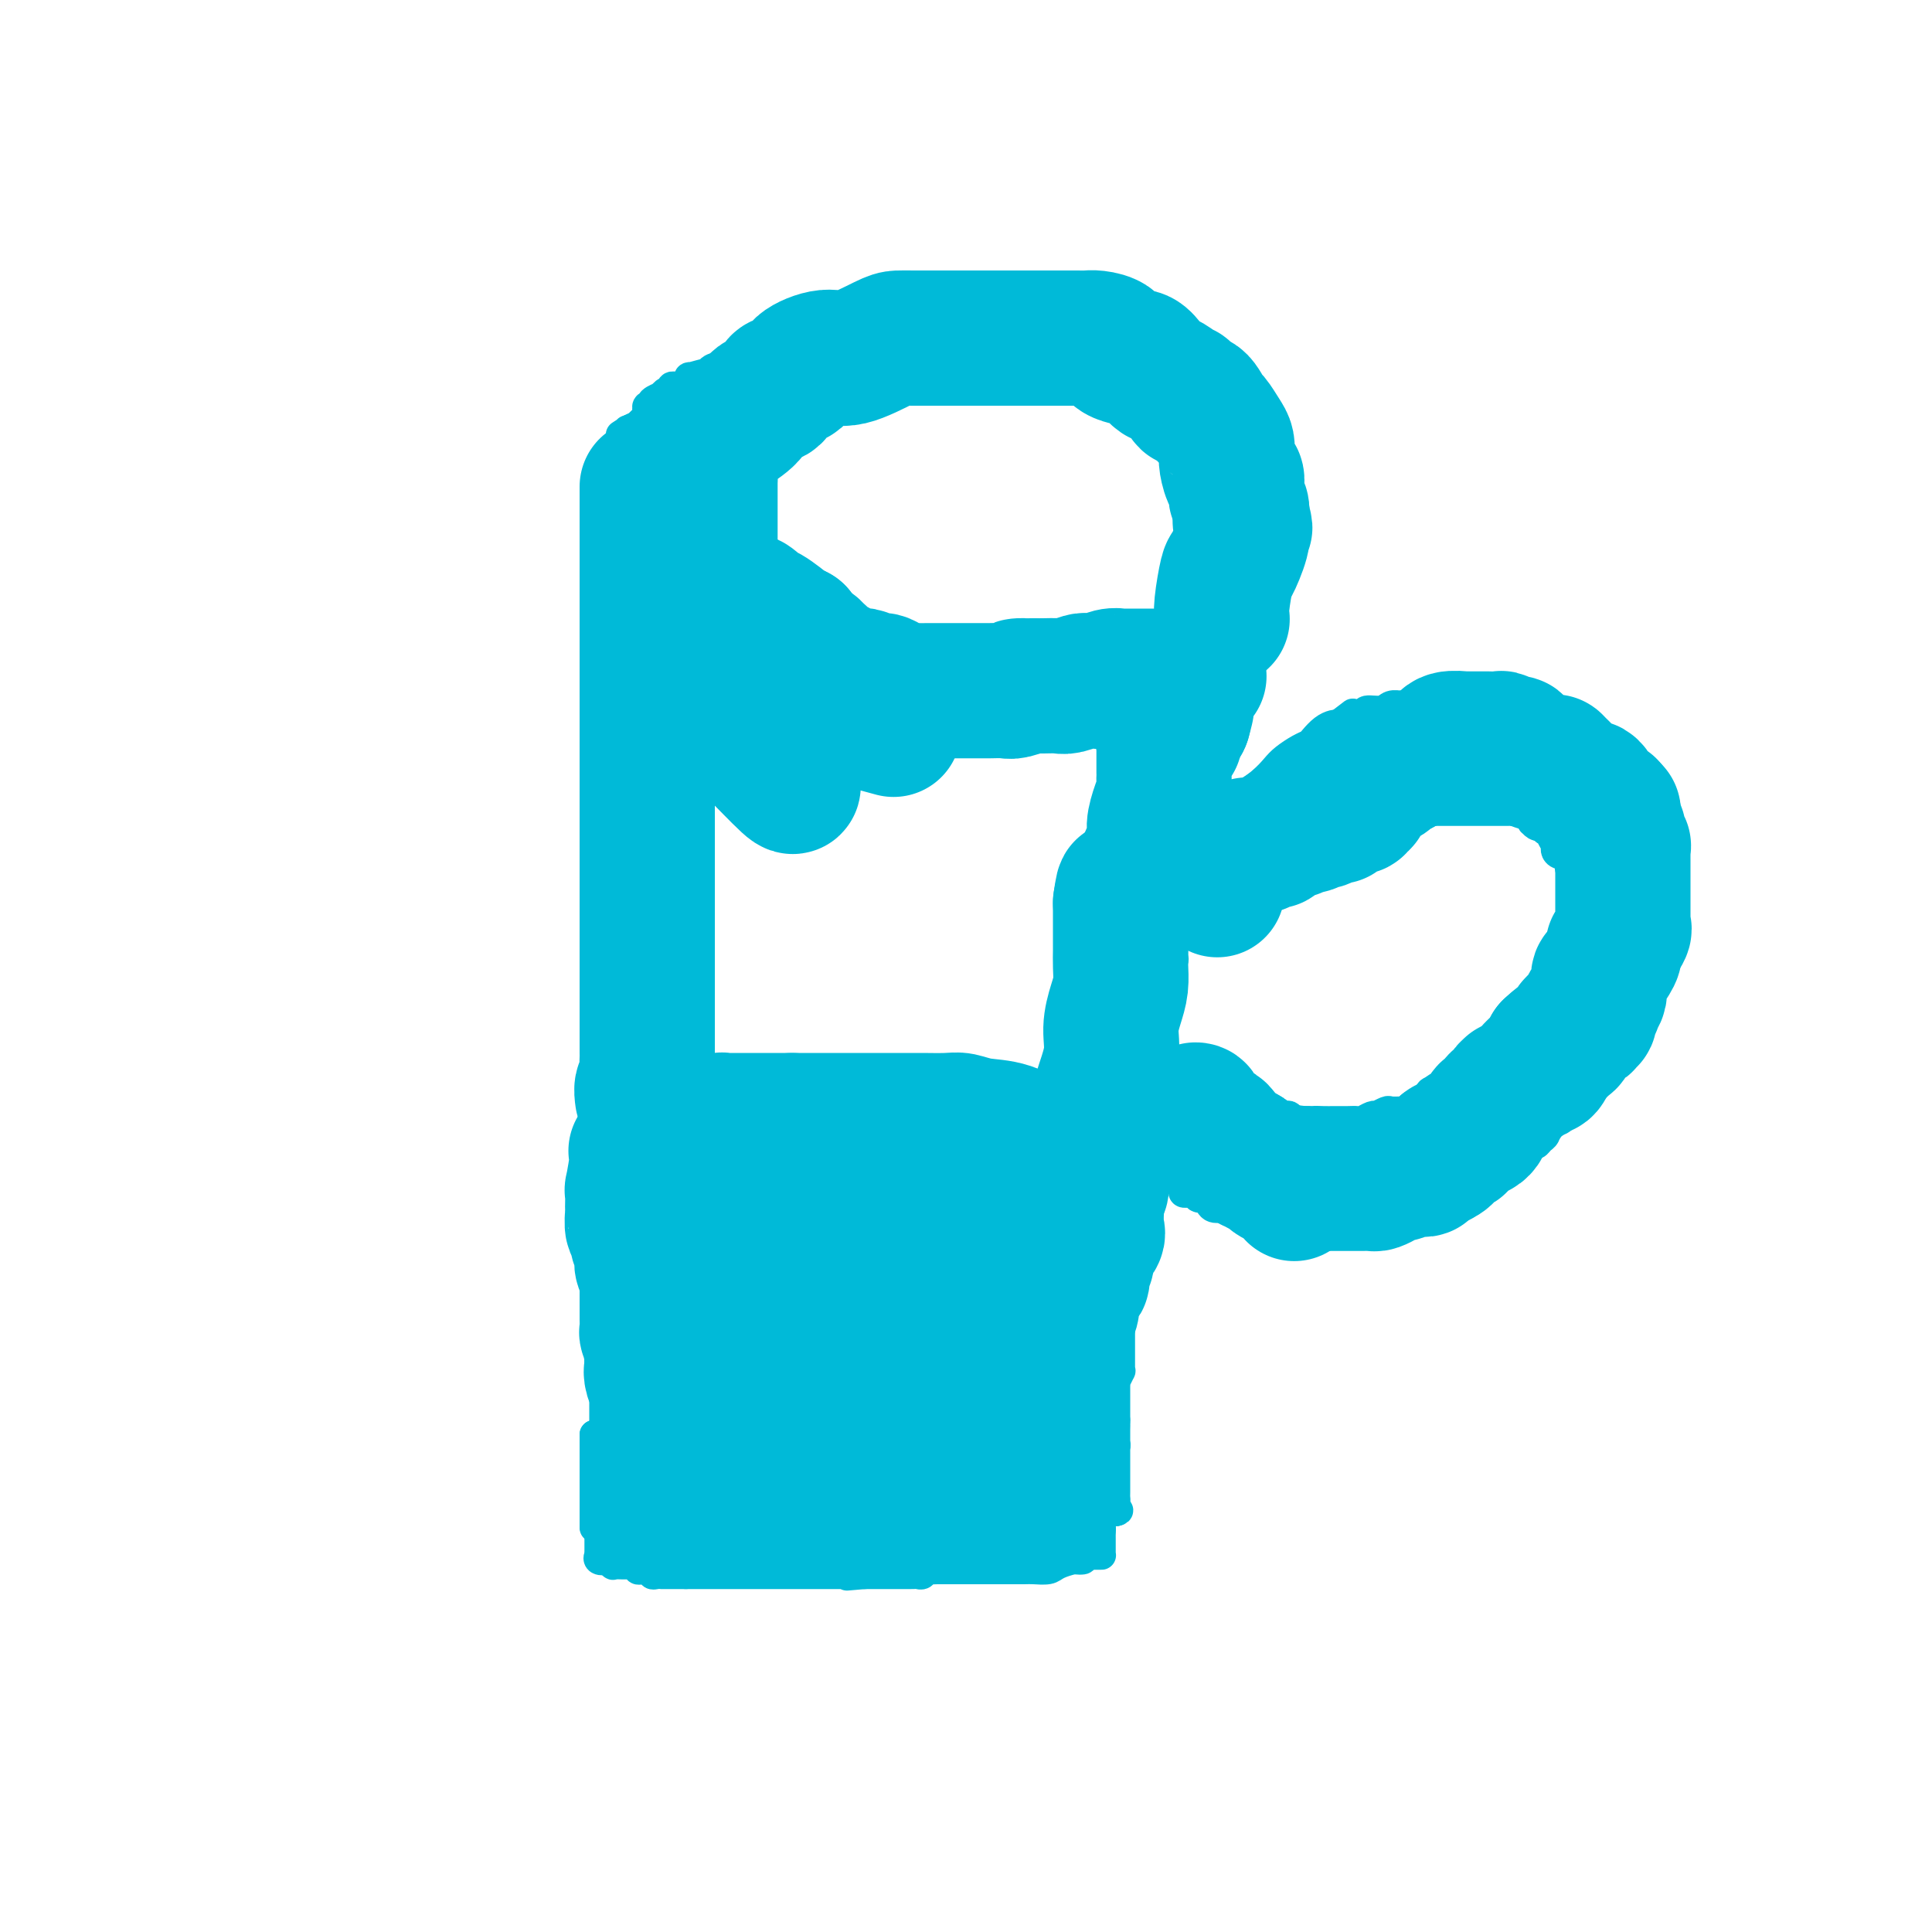 <svg viewBox='0 0 400 400' version='1.1' xmlns='http://www.w3.org/2000/svg' xmlns:xlink='http://www.w3.org/1999/xlink'><g fill='none' stroke='#00BAD8' stroke-width='6' stroke-linecap='round' stroke-linejoin='round'><path d='M129,95c-0.301,0.030 -0.603,0.061 -1,1c-0.397,0.939 -0.890,2.787 -1,4c-0.110,1.213 0.163,1.790 0,3c-0.163,1.210 -0.762,3.052 -1,5c-0.238,1.948 -0.116,4.001 0,5c0.116,0.999 0.227,0.945 0,2c-0.227,1.055 -0.793,3.221 -1,5c-0.207,1.779 -0.055,3.173 0,4c0.055,0.827 0.015,1.087 0,2c-0.015,0.913 -0.004,2.480 0,4c0.004,1.520 0.001,2.992 0,4c-0.001,1.008 -0.000,1.552 0,3c0.000,1.448 0.000,3.799 0,5c-0.000,1.201 -0.000,1.252 0,2c0.000,0.748 0.000,2.192 0,3c-0.000,0.808 -0.000,0.979 0,2c0.000,1.021 0.000,2.890 0,4c-0.000,1.110 -0.000,1.460 0,2c0.000,0.540 0.000,1.270 0,2'/><path d='M125,157c-0.619,10.175 -0.166,4.612 0,3c0.166,-1.612 0.044,0.727 0,2c-0.044,1.273 -0.012,1.480 0,2c0.012,0.520 0.003,1.353 0,2c-0.003,0.647 -0.001,1.107 0,2c0.001,0.893 0.000,2.220 0,4c-0.000,1.780 -0.000,4.014 0,5c0.000,0.986 0.000,0.724 0,1c-0.000,0.276 -0.000,1.089 0,2c0.000,0.911 0.000,1.918 0,3c-0.000,1.082 -0.000,2.239 0,3c0.000,0.761 0.000,1.127 0,2c-0.000,0.873 -0.000,2.254 0,3c0.000,0.746 0.000,0.857 0,1c-0.000,0.143 -0.000,0.319 0,1c0.000,0.681 0.000,1.868 0,3c-0.000,1.132 -0.000,2.209 0,3c0.000,0.791 0.000,1.296 0,2c-0.000,0.704 -0.000,1.607 0,3c0.000,1.393 0.000,3.274 0,4c-0.000,0.726 -0.000,0.295 0,1c0.000,0.705 0.000,2.545 0,4c-0.000,1.455 -0.000,2.524 0,3c0.000,0.476 0.000,0.357 0,1c-0.000,0.643 -0.000,2.046 0,3c0.000,0.954 -0.000,1.458 0,2c0.000,0.542 -0.000,1.123 0,2c0.000,0.877 -0.000,2.049 0,3c0.000,0.951 -0.000,1.679 0,2c0.000,0.321 0.000,0.235 0,1c0.000,0.765 0.000,2.383 0,4'/><path d='M125,234c0.000,11.838 -0.000,2.933 0,0c0.000,-2.933 0.000,0.107 0,2c-0.000,1.893 -0.000,2.639 0,3c0.000,0.361 0.000,0.337 0,1c0.000,0.663 0.000,2.011 0,3c0.000,0.989 0.000,1.617 0,2c0.000,0.383 0.000,0.521 0,1c0.000,0.479 0.000,1.299 0,2c0.000,0.701 0.000,1.284 0,2c0.000,0.716 0.000,1.567 0,2c-0.000,0.433 0.000,0.448 0,1c0.000,0.552 0.000,1.639 0,2c-0.000,0.361 -0.000,-0.005 0,0c0.000,0.005 0.000,0.383 0,1c-0.000,0.617 -0.000,1.475 0,2c0.000,0.525 -0.000,0.717 0,1c0.000,0.283 -0.000,0.658 0,1c0.000,0.342 -0.000,0.651 0,1c0.000,0.349 -0.000,0.736 0,1c0.000,0.264 -0.000,0.403 0,1c0.000,0.597 -0.000,1.652 0,2c0.000,0.348 -0.000,-0.011 0,0c0.000,0.011 -0.000,0.391 0,1c0.000,0.609 -0.000,1.446 0,2c0.000,0.554 -0.000,0.826 0,1c0.000,0.174 -0.000,0.251 0,1c0.000,0.749 -0.000,2.170 0,3c0.000,0.830 -0.000,1.070 0,1c0.000,-0.070 0.000,-0.448 0,0c0.000,0.448 0.000,1.724 0,3'/><path d='M125,277c0.000,6.888 -0.000,2.606 0,1c0.000,-1.606 0.000,-0.538 0,0c-0.000,0.538 -0.000,0.544 0,1c0.000,0.456 0.000,1.360 0,2c0.000,0.640 0.000,1.015 0,1c0.000,-0.015 0.000,-0.421 0,0c0.000,0.421 0.000,1.669 0,2c0.000,0.331 0.000,-0.253 0,0c0.000,0.253 0.000,1.344 0,2c0.000,0.656 0.000,0.878 0,1c-0.000,0.122 0.000,0.145 0,0c0.000,-0.145 0.000,-0.459 0,0c-0.000,0.459 -0.000,1.691 0,2c0.000,0.309 0.000,-0.306 0,0c-0.000,0.306 -0.000,1.531 0,2c0.000,0.469 -0.000,0.181 0,0c0.000,-0.181 -0.000,-0.255 0,0c0.000,0.255 -0.000,0.838 0,1c0.000,0.162 -0.000,-0.096 0,0c0.000,0.096 -0.000,0.548 0,1c0.000,0.452 -0.000,0.905 0,1c0.000,0.095 -0.000,-0.167 0,0c0.000,0.167 0.000,0.762 0,1c0.000,0.238 0.000,0.119 0,0'/><path d='M130,93c-0.205,-0.234 -0.411,-0.468 0,0c0.411,0.468 1.437,1.640 2,3c0.563,1.360 0.663,2.910 2,4c1.337,1.090 3.911,1.720 5,3c1.089,1.280 0.695,3.209 1,4c0.305,0.791 1.311,0.442 2,1c0.689,0.558 1.063,2.022 2,3c0.937,0.978 2.438,1.469 3,2c0.562,0.531 0.184,1.101 1,2c0.816,0.899 2.826,2.127 4,3c1.174,0.873 1.514,1.390 2,2c0.486,0.610 1.119,1.313 2,2c0.881,0.687 2.009,1.360 3,2c0.991,0.640 1.844,1.249 2,2c0.156,0.751 -0.384,1.643 0,2c0.384,0.357 1.692,0.178 3,0'/><path d='M164,128c4.114,3.306 2.399,1.071 2,1c-0.399,-0.071 0.519,2.022 2,3c1.481,0.978 3.526,0.840 5,1c1.474,0.160 2.375,0.616 3,1c0.625,0.384 0.972,0.695 2,1c1.028,0.305 2.736,0.604 4,1c1.264,0.396 2.083,0.891 3,1c0.917,0.109 1.933,-0.167 3,0c1.067,0.167 2.186,0.776 3,1c0.814,0.224 1.323,0.064 2,0c0.677,-0.064 1.521,-0.031 3,0c1.479,0.031 3.593,0.061 5,0c1.407,-0.061 2.106,-0.212 3,0c0.894,0.212 1.983,0.789 3,1c1.017,0.211 1.963,0.056 3,0c1.037,-0.056 2.165,-0.014 3,0c0.835,0.014 1.376,-0.000 2,0c0.624,0.000 1.331,0.015 2,0c0.669,-0.015 1.300,-0.060 2,0c0.700,0.060 1.469,0.223 2,0c0.531,-0.223 0.823,-0.833 2,-1c1.177,-0.167 3.238,0.110 4,0c0.762,-0.110 0.225,-0.605 1,-1c0.775,-0.395 2.862,-0.688 4,-1c1.138,-0.312 1.326,-0.643 2,-1c0.674,-0.357 1.833,-0.740 3,-1c1.167,-0.260 2.340,-0.396 3,-1c0.660,-0.604 0.806,-1.677 1,-2c0.194,-0.323 0.437,0.105 1,0c0.563,-0.105 1.447,-0.744 2,-1c0.553,-0.256 0.777,-0.128 1,0'/><path d='M245,130c2.736,-1.459 0.575,-1.108 0,-1c-0.575,0.108 0.436,-0.029 1,0c0.564,0.029 0.679,0.224 1,0c0.321,-0.224 0.846,-0.866 1,-1c0.154,-0.134 -0.065,0.242 0,0c0.065,-0.242 0.412,-1.100 1,-2c0.588,-0.900 1.415,-1.840 2,-3c0.585,-1.160 0.927,-2.539 1,-3c0.073,-0.461 -0.124,-0.003 0,0c0.124,0.003 0.568,-0.449 1,-1c0.432,-0.551 0.852,-1.202 1,-2c0.148,-0.798 0.026,-1.744 0,-2c-0.026,-0.256 0.046,0.176 0,0c-0.046,-0.176 -0.208,-0.961 0,-2c0.208,-1.039 0.788,-2.331 1,-3c0.212,-0.669 0.057,-0.715 0,-1c-0.057,-0.285 -0.015,-0.808 0,-1c0.015,-0.192 0.004,-0.052 0,0c-0.004,0.052 -0.001,0.016 0,-1c0.001,-1.016 0.000,-3.011 0,-4c-0.000,-0.989 -0.000,-0.972 0,-1c0.000,-0.028 0.001,-0.101 0,0c-0.001,0.101 -0.004,0.377 0,0c0.004,-0.377 0.016,-1.408 0,-2c-0.016,-0.592 -0.061,-0.746 0,-1c0.061,-0.254 0.226,-0.607 0,-1c-0.226,-0.393 -0.844,-0.827 -1,-2c-0.156,-1.173 0.150,-3.085 0,-4c-0.150,-0.915 -0.757,-0.833 -1,-1c-0.243,-0.167 -0.121,-0.584 0,-1'/><path d='M253,90c-0.548,-4.294 -1.417,-1.528 -2,-1c-0.583,0.528 -0.878,-1.183 -1,-2c-0.122,-0.817 -0.069,-0.740 0,-1c0.069,-0.260 0.154,-0.858 0,-1c-0.154,-0.142 -0.548,0.170 -1,0c-0.452,-0.170 -0.962,-0.824 -1,-1c-0.038,-0.176 0.398,0.125 0,0c-0.398,-0.125 -1.629,-0.678 -2,-1c-0.371,-0.322 0.117,-0.414 0,-1c-0.117,-0.586 -0.840,-1.668 -1,-2c-0.160,-0.332 0.242,0.084 0,0c-0.242,-0.084 -1.130,-0.667 -2,-1c-0.870,-0.333 -1.724,-0.414 -2,-1c-0.276,-0.586 0.025,-1.677 0,-2c-0.025,-0.323 -0.378,0.121 -1,0c-0.622,-0.121 -1.514,-0.807 -2,-1c-0.486,-0.193 -0.567,0.107 -1,0c-0.433,-0.107 -1.219,-0.620 -2,-1c-0.781,-0.380 -1.556,-0.628 -2,-1c-0.444,-0.372 -0.556,-0.869 -1,-1c-0.444,-0.131 -1.221,0.105 -2,0c-0.779,-0.105 -1.560,-0.549 -2,-1c-0.440,-0.451 -0.538,-0.908 -1,-1c-0.462,-0.092 -1.287,0.182 -2,0c-0.713,-0.182 -1.312,-0.819 -2,-1c-0.688,-0.181 -1.463,0.095 -2,0c-0.537,-0.095 -0.835,-0.562 -2,-1c-1.165,-0.438 -3.198,-0.849 -4,-1c-0.802,-0.151 -0.372,-0.043 -1,0c-0.628,0.043 -2.314,0.022 -4,0'/><path d='M210,67c-5.371,-1.392 -3.297,-0.373 -3,0c0.297,0.373 -1.183,0.100 -2,0c-0.817,-0.100 -0.970,-0.027 -2,0c-1.030,0.027 -2.937,0.007 -4,0c-1.063,-0.007 -1.281,-0.002 -2,0c-0.719,0.002 -1.940,0.001 -3,0c-1.060,-0.001 -1.961,-0.000 -3,0c-1.039,0.000 -2.217,-0.000 -3,0c-0.783,0.000 -1.172,0.000 -2,0c-0.828,-0.000 -2.097,-0.001 -3,0c-0.903,0.001 -1.442,0.003 -2,0c-0.558,-0.003 -1.137,-0.011 -2,0c-0.863,0.011 -2.010,0.041 -3,0c-0.990,-0.041 -1.823,-0.154 -2,0c-0.177,0.154 0.301,0.576 0,1c-0.301,0.424 -1.381,0.850 -2,1c-0.619,0.150 -0.776,0.025 -1,0c-0.224,-0.025 -0.515,0.050 -1,0c-0.485,-0.050 -1.163,-0.225 -2,0c-0.837,0.225 -1.833,0.849 -2,1c-0.167,0.151 0.495,-0.170 0,0c-0.495,0.170 -2.146,0.833 -3,1c-0.854,0.167 -0.912,-0.162 -1,0c-0.088,0.162 -0.208,0.814 -1,1c-0.792,0.186 -2.258,-0.096 -3,0c-0.742,0.096 -0.761,0.569 -1,1c-0.239,0.431 -0.697,0.820 -1,1c-0.303,0.180 -0.452,0.151 -1,0c-0.548,-0.151 -1.494,-0.425 -2,0c-0.506,0.425 -0.573,1.550 -1,2c-0.427,0.450 -1.213,0.225 -2,0'/><path d='M150,76c-4.474,1.327 -2.659,0.144 -2,0c0.659,-0.144 0.163,0.750 0,1c-0.163,0.250 0.006,-0.144 -1,0c-1.006,0.144 -3.186,0.827 -4,1c-0.814,0.173 -0.261,-0.164 0,0c0.261,0.164 0.229,0.829 0,1c-0.229,0.171 -0.654,-0.151 -1,0c-0.346,0.151 -0.614,0.777 -1,1c-0.386,0.223 -0.891,0.045 -1,0c-0.109,-0.045 0.177,0.045 0,0c-0.177,-0.045 -0.816,-0.223 -1,0c-0.184,0.223 0.087,0.847 0,1c-0.087,0.153 -0.531,-0.166 -1,0c-0.469,0.166 -0.962,0.815 -1,1c-0.038,0.185 0.378,-0.095 0,0c-0.378,0.095 -1.552,0.564 -2,1c-0.448,0.436 -0.172,0.837 0,1c0.172,0.163 0.238,0.086 0,0c-0.238,-0.086 -0.781,-0.182 -1,0c-0.219,0.182 -0.116,0.641 0,1c0.116,0.359 0.243,0.617 0,1c-0.243,0.383 -0.855,0.890 -1,1c-0.145,0.110 0.178,-0.177 0,0c-0.178,0.177 -0.856,0.817 -1,1c-0.144,0.183 0.244,-0.091 0,0c-0.244,0.091 -1.122,0.545 -2,1'/><path d='M130,89c-3.094,2.006 -0.829,0.521 0,0c0.829,-0.521 0.222,-0.079 0,0c-0.222,0.079 -0.060,-0.204 0,0c0.060,0.204 0.016,0.896 0,1c-0.016,0.104 -0.004,-0.378 0,0c0.004,0.378 0.001,1.618 0,2c-0.001,0.382 -0.000,-0.093 0,0c0.000,0.093 0.000,0.756 0,1c-0.000,0.244 -0.000,0.070 0,0c0.000,-0.070 0.000,-0.035 0,0'/><path d='M256,98c0.016,-0.364 0.033,-0.728 0,0c-0.033,0.728 -0.114,2.547 0,4c0.114,1.453 0.423,2.541 0,4c-0.423,1.459 -1.577,3.288 -2,5c-0.423,1.712 -0.117,3.307 0,4c0.117,0.693 0.043,0.483 0,2c-0.043,1.517 -0.054,4.759 0,6c0.054,1.241 0.173,0.480 0,1c-0.173,0.520 -0.639,2.322 -1,4c-0.361,1.678 -0.619,3.231 -1,5c-0.381,1.769 -0.887,3.754 -1,5c-0.113,1.246 0.166,1.754 0,3c-0.166,1.246 -0.776,3.229 -1,4c-0.224,0.771 -0.060,0.328 0,1c0.060,0.672 0.016,2.458 0,4c-0.016,1.542 -0.004,2.838 0,4c0.004,1.162 0.001,2.189 0,3c-0.001,0.811 -0.001,1.405 0,2'/><path d='M250,159c-1.150,10.475 -1.027,6.162 -1,5c0.027,-1.162 -0.044,0.827 0,2c0.044,1.173 0.201,1.530 0,2c-0.201,0.470 -0.762,1.054 -1,2c-0.238,0.946 -0.153,2.255 0,3c0.153,0.745 0.373,0.927 0,2c-0.373,1.073 -1.340,3.038 -2,4c-0.660,0.962 -1.014,0.921 -1,2c0.014,1.079 0.396,3.278 0,5c-0.396,1.722 -1.571,2.966 -2,4c-0.429,1.034 -0.114,1.859 0,3c0.114,1.141 0.027,2.600 0,3c-0.027,0.400 0.007,-0.257 0,0c-0.007,0.257 -0.053,1.430 0,2c0.053,0.570 0.207,0.536 0,1c-0.207,0.464 -0.774,1.424 -1,2c-0.226,0.576 -0.112,0.767 0,1c0.112,0.233 0.223,0.508 0,1c-0.223,0.492 -0.778,1.202 -1,2c-0.222,0.798 -0.111,1.683 0,2c0.111,0.317 0.222,0.065 0,1c-0.222,0.935 -0.778,3.056 -1,4c-0.222,0.944 -0.111,0.711 0,1c0.111,0.289 0.222,1.100 0,2c-0.222,0.900 -0.777,1.891 -1,2c-0.223,0.109 -0.112,-0.662 0,0c0.112,0.662 0.226,2.758 0,4c-0.226,1.242 -0.793,1.632 -1,2c-0.207,0.368 -0.056,0.714 0,1c0.056,0.286 0.016,0.510 0,1c-0.016,0.490 -0.008,1.245 0,2'/><path d='M238,227c-1.856,10.941 -0.498,4.294 0,2c0.498,-2.294 0.134,-0.234 0,1c-0.134,1.234 -0.040,1.644 0,2c0.040,0.356 0.025,0.660 0,1c-0.025,0.340 -0.059,0.716 0,1c0.059,0.284 0.212,0.475 0,1c-0.212,0.525 -0.789,1.382 -1,2c-0.211,0.618 -0.056,0.996 0,1c0.056,0.004 0.015,-0.365 0,0c-0.015,0.365 -0.003,1.463 0,2c0.003,0.537 -0.003,0.511 0,1c0.003,0.489 0.015,1.492 0,2c-0.015,0.508 -0.055,0.520 0,1c0.055,0.480 0.207,1.429 0,2c-0.207,0.571 -0.774,0.765 -1,1c-0.226,0.235 -0.113,0.510 0,1c0.113,0.490 0.226,1.196 0,2c-0.226,0.804 -0.792,1.708 -1,2c-0.208,0.292 -0.059,-0.026 0,0c0.059,0.026 0.026,0.397 0,1c-0.026,0.603 -0.046,1.439 0,2c0.046,0.561 0.157,0.849 0,1c-0.157,0.151 -0.582,0.166 -1,1c-0.418,0.834 -0.830,2.486 -1,3c-0.170,0.514 -0.098,-0.109 0,0c0.098,0.109 0.222,0.951 0,2c-0.222,1.049 -0.792,2.306 -1,3c-0.208,0.694 -0.056,0.825 0,1c0.056,0.175 0.015,0.393 0,1c-0.015,0.607 -0.004,1.602 0,2c0.004,0.398 0.002,0.199 0,0'/><path d='M232,269c-0.928,6.737 -0.249,2.578 0,1c0.249,-1.578 0.067,-0.577 0,0c-0.067,0.577 -0.018,0.730 0,1c0.018,0.270 0.005,0.659 0,1c-0.005,0.341 -0.001,0.635 0,1c0.001,0.365 0.000,0.800 0,1c-0.000,0.200 -0.000,0.166 0,0c0.000,-0.166 0.000,-0.462 0,0c-0.000,0.462 -0.000,1.682 0,2c0.000,0.318 -0.000,-0.267 0,0c0.000,0.267 0.000,1.384 0,2c-0.000,0.616 -0.000,0.730 0,1c0.000,0.270 0.001,0.697 0,1c-0.001,0.303 -0.004,0.481 0,1c0.004,0.519 0.015,1.378 0,2c-0.015,0.622 -0.057,1.008 0,1c0.057,-0.008 0.211,-0.409 0,0c-0.211,0.409 -0.789,1.629 -1,2c-0.211,0.371 -0.057,-0.108 0,0c0.057,0.108 0.015,0.802 0,1c-0.015,0.198 -0.004,-0.101 0,0c0.004,0.101 0.001,0.601 0,1c-0.001,0.399 -0.000,0.697 0,1c0.000,0.303 0.000,0.610 0,1c-0.000,0.390 -0.000,0.861 0,1c0.000,0.139 0.000,-0.056 0,0c-0.000,0.056 -0.000,0.361 0,1c0.000,0.639 0.000,1.611 0,2c-0.000,0.389 -0.000,0.194 0,0'/><path d='M231,294c-0.155,4.035 -0.041,1.621 0,1c0.041,-0.621 0.011,0.551 0,1c-0.011,0.449 -0.003,0.176 0,0c0.003,-0.176 0.001,-0.254 0,0c-0.001,0.254 -0.000,0.838 0,1c0.000,0.162 0.000,-0.100 0,0c-0.000,0.100 -0.000,0.563 0,1c0.000,0.437 0.000,0.848 0,1c-0.000,0.152 -0.000,0.043 0,0c0.000,-0.043 0.000,-0.022 0,0'/><path d='M231,299c-0.448,0.423 -0.896,0.845 -1,1c-0.104,0.155 0.137,0.041 0,0c-0.137,-0.041 -0.650,-0.011 -1,0c-0.350,0.011 -0.535,0.002 -1,0c-0.465,-0.002 -1.210,0.003 -2,0c-0.790,-0.003 -1.625,-0.016 -2,0c-0.375,0.016 -0.291,0.059 -1,0c-0.709,-0.059 -2.211,-0.222 -3,0c-0.789,0.222 -0.866,0.829 -1,1c-0.134,0.171 -0.324,-0.094 -1,0c-0.676,0.094 -1.838,0.547 -3,1'/><path d='M215,302c-2.725,0.464 -1.538,0.123 -1,0c0.538,-0.123 0.428,-0.029 0,0c-0.428,0.029 -1.176,-0.006 -2,0c-0.824,0.006 -1.726,0.055 -2,0c-0.274,-0.055 0.081,-0.212 0,0c-0.081,0.212 -0.599,0.793 -1,1c-0.401,0.207 -0.685,0.041 -1,0c-0.315,-0.041 -0.660,0.042 -1,0c-0.340,-0.042 -0.673,-0.208 -1,0c-0.327,0.208 -0.647,0.792 -1,1c-0.353,0.208 -0.739,0.042 -1,0c-0.261,-0.042 -0.397,0.041 -1,0c-0.603,-0.041 -1.672,-0.207 -2,0c-0.328,0.207 0.086,0.788 0,1c-0.086,0.212 -0.670,0.057 -1,0c-0.330,-0.057 -0.404,-0.015 -1,0c-0.596,0.015 -1.714,0.004 -2,0c-0.286,-0.004 0.260,-0.001 0,0c-0.260,0.001 -1.328,0.000 -2,0c-0.672,-0.000 -0.950,-0.000 -1,0c-0.050,0.000 0.129,0.000 0,0c-0.129,-0.000 -0.566,-0.000 -1,0c-0.434,0.000 -0.866,0.000 -1,0c-0.134,-0.000 0.028,-0.000 0,0c-0.028,0.000 -0.248,0.000 -1,0c-0.752,-0.000 -2.037,-0.000 -3,0c-0.963,0.000 -1.606,0.000 -2,0c-0.394,-0.000 -0.541,-0.000 -1,0c-0.459,0.000 -1.229,0.000 -2,0'/><path d='M183,305c-5.097,0.464 -1.838,0.124 -1,0c0.838,-0.124 -0.744,-0.033 -2,0c-1.256,0.033 -2.186,0.009 -3,0c-0.814,-0.009 -1.514,-0.002 -2,0c-0.486,0.002 -0.759,0.001 -1,0c-0.241,-0.001 -0.448,-0.000 -1,0c-0.552,0.000 -1.447,0.000 -2,0c-0.553,-0.000 -0.763,-0.000 -1,0c-0.237,0.000 -0.501,0.000 -1,0c-0.499,-0.000 -1.233,-0.000 -2,0c-0.767,0.000 -1.568,0.000 -2,0c-0.432,-0.000 -0.497,-0.000 -1,0c-0.503,0.000 -1.445,0.000 -2,0c-0.555,-0.000 -0.725,-0.000 -1,0c-0.275,0.000 -0.656,0.000 -1,0c-0.344,-0.000 -0.651,-0.000 -1,0c-0.349,0.000 -0.741,0.000 -1,0c-0.259,-0.000 -0.385,-0.000 -1,0c-0.615,0.000 -1.719,0.000 -2,0c-0.281,-0.000 0.261,-0.000 0,0c-0.261,0.000 -1.326,0.000 -2,0c-0.674,-0.000 -0.959,-0.000 -1,0c-0.041,0.000 0.161,0.000 0,0c-0.161,-0.000 -0.687,0.000 -1,0c-0.313,0.000 -0.414,0.000 -1,0c-0.586,0.000 -1.658,0.000 -2,0c-0.342,0.000 0.045,0.000 0,0c-0.045,0.000 -0.523,0.000 -1,0'/><path d='M147,305c-5.726,0.004 -2.042,0.015 -1,0c1.042,-0.015 -0.557,-0.057 -1,0c-0.443,0.057 0.270,0.211 0,0c-0.270,-0.211 -1.522,-0.789 -2,-1c-0.478,-0.211 -0.183,-0.055 0,0c0.183,0.055 0.255,0.011 0,0c-0.255,-0.011 -0.838,0.012 -1,0c-0.162,-0.012 0.097,-0.060 0,0c-0.097,0.060 -0.551,0.226 -1,0c-0.449,-0.226 -0.895,-0.845 -1,-1c-0.105,-0.155 0.130,0.154 0,0c-0.130,-0.154 -0.626,-0.772 -1,-1c-0.374,-0.228 -0.625,-0.065 -1,0c-0.375,0.065 -0.875,0.031 -1,0c-0.125,-0.031 0.125,-0.061 0,0c-0.125,0.061 -0.625,0.213 -1,0c-0.375,-0.213 -0.625,-0.789 -1,-1c-0.375,-0.211 -0.874,-0.055 -1,0c-0.126,0.055 0.120,0.011 0,0c-0.120,-0.011 -0.607,0.011 -1,0c-0.393,-0.011 -0.693,-0.056 -1,0c-0.307,0.056 -0.622,0.211 -1,0c-0.378,-0.211 -0.820,-0.789 -1,-1c-0.180,-0.211 -0.100,-0.057 0,0c0.100,0.057 0.219,0.015 0,0c-0.219,-0.015 -0.777,-0.004 -1,0c-0.223,0.004 -0.112,0.002 0,0'/><path d='M129,300c-2.720,-0.790 -0.519,-0.264 0,0c0.519,0.264 -0.645,0.267 -1,0c-0.355,-0.267 0.097,-0.802 0,-1c-0.097,-0.198 -0.743,-0.057 -1,0c-0.257,0.057 -0.126,0.029 0,0c0.126,-0.029 0.245,-0.061 0,0c-0.245,0.061 -0.854,0.213 -1,0c-0.146,-0.213 0.171,-0.793 0,-1c-0.171,-0.207 -0.829,-0.041 -1,0c-0.171,0.041 0.147,-0.041 0,0c-0.147,0.041 -0.758,0.207 -1,0c-0.242,-0.207 -0.117,-0.788 0,-1c0.117,-0.212 0.224,-0.057 0,0c-0.224,0.057 -0.778,0.016 -1,0c-0.222,-0.016 -0.111,-0.008 0,0'/><path d='M123,297c0.000,0.341 0.000,0.683 0,1c0.000,0.317 0.000,0.611 0,1c0.000,0.389 0.000,0.874 0,1c-0.000,0.126 0.000,-0.107 0,0c0.000,0.107 0.000,0.554 0,1c0.000,0.446 0.000,0.890 0,1c0.000,0.110 0.000,-0.115 0,0c0.000,0.115 0.000,0.569 0,1c0.000,0.431 0.000,0.837 0,1c0.000,0.163 0.000,0.081 0,0'/><path d='M123,304c0.000,1.266 0.000,0.930 0,1c0.000,0.070 0.000,0.544 0,1c-0.000,0.456 0.000,0.893 0,1c0.000,0.107 0.000,-0.116 0,0c0.000,0.116 0.000,0.571 0,1c0.000,0.429 0.000,0.832 0,1c0.000,0.168 0.000,0.100 0,0c0.000,-0.100 -0.000,-0.233 0,0c0.000,0.233 0.000,0.832 0,1c-0.000,0.168 -0.000,-0.095 0,0c0.000,0.095 0.000,0.547 0,1c-0.000,0.453 0.000,0.905 0,1c0.000,0.095 0.000,-0.168 0,0c-0.000,0.168 0.000,0.766 0,1c0.000,0.234 0.000,0.104 0,0c0.000,-0.104 0.000,-0.182 0,0c0.000,0.182 0.000,0.623 0,1c0.000,0.377 0.000,0.688 0,1'/><path d='M123,315c0.000,1.933 0.000,1.267 0,1c0.000,-0.267 0.000,-0.133 0,0'/><path d='M123,316c0.317,-0.113 0.633,-0.226 1,0c0.367,0.226 0.783,0.793 1,1c0.217,0.207 0.233,0.056 1,0c0.767,-0.056 2.283,-0.015 3,0c0.717,0.015 0.633,0.004 1,0c0.367,-0.004 1.183,-0.001 2,0c0.817,0.001 1.633,0.000 2,0c0.367,-0.000 0.284,-0.000 1,0c0.716,0.000 2.231,0.000 3,0c0.769,-0.000 0.791,-0.000 1,0c0.209,0.000 0.604,0.000 1,0'/><path d='M140,317c3.032,0.155 2.111,0.041 2,0c-0.111,-0.041 0.586,-0.011 1,0c0.414,0.011 0.543,0.003 1,0c0.457,-0.003 1.240,-0.001 2,0c0.760,0.001 1.495,0.000 2,0c0.505,-0.000 0.778,-0.000 1,0c0.222,0.000 0.392,0.000 1,0c0.608,-0.000 1.654,-0.000 2,0c0.346,0.000 -0.009,0.000 0,0c0.009,-0.000 0.380,0.000 1,0c0.620,-0.000 1.489,-0.000 2,0c0.511,0.000 0.666,0.000 1,0c0.334,-0.000 0.849,-0.000 1,0c0.151,0.000 -0.062,0.000 0,0c0.062,-0.000 0.398,-0.000 1,0c0.602,0.000 1.471,0.001 2,0c0.529,-0.001 0.718,-0.004 1,0c0.282,0.004 0.657,0.015 1,0c0.343,-0.015 0.655,-0.056 1,0c0.345,0.056 0.724,0.207 1,0c0.276,-0.207 0.449,-0.773 1,-1c0.551,-0.227 1.478,-0.114 2,0c0.522,0.114 0.637,0.228 1,0c0.363,-0.228 0.974,-0.797 2,-1c1.026,-0.203 2.467,-0.040 3,0c0.533,0.040 0.158,-0.042 0,0c-0.158,0.042 -0.100,0.207 1,0c1.100,-0.207 3.243,-0.788 4,-1c0.757,-0.212 0.127,-0.057 0,0c-0.127,0.057 0.249,0.016 1,0c0.751,-0.016 1.875,-0.008 3,0'/><path d='M182,314c6.753,-0.691 2.636,-0.917 1,-1c-1.636,-0.083 -0.790,-0.022 0,0c0.790,0.022 1.523,0.006 2,0c0.477,-0.006 0.699,-0.002 1,0c0.301,0.002 0.681,0.000 1,0c0.319,-0.000 0.578,-0.000 1,0c0.422,0.000 1.007,0.000 1,0c-0.007,-0.000 -0.608,-0.000 0,0c0.608,0.000 2.424,0.000 3,0c0.576,-0.000 -0.088,-0.000 0,0c0.088,0.000 0.930,0.000 2,0c1.070,-0.000 2.370,-0.000 3,0c0.630,0.000 0.590,0.000 1,0c0.410,-0.000 1.269,-0.000 2,0c0.731,0.000 1.333,0.000 2,0c0.667,-0.000 1.400,-0.000 2,0c0.600,0.000 1.069,0.000 2,0c0.931,-0.000 2.325,-0.000 3,0c0.675,0.000 0.633,0.000 1,0c0.367,-0.000 1.145,-0.000 2,0c0.855,0.000 1.787,0.000 2,0c0.213,-0.000 -0.292,-0.000 0,0c0.292,0.000 1.383,0.000 2,0c0.617,0.000 0.761,0.000 1,0c0.239,0.000 0.575,0.000 1,0c0.425,0.000 0.941,0.000 1,0c0.059,0.000 -0.338,0.000 0,0c0.338,0.000 1.410,0.000 2,0c0.590,0.000 0.697,0.000 1,0c0.303,0.000 0.801,0.000 1,0c0.199,0.000 0.100,0.000 0,0'/><path d='M223,313c6.520,-0.155 2.320,-0.041 1,0c-1.320,0.041 0.238,0.011 1,0c0.762,-0.011 0.726,-0.003 1,0c0.274,0.003 0.857,0.001 1,0c0.143,-0.001 -0.155,-0.000 0,0c0.155,0.000 0.762,0.000 1,0c0.238,-0.000 0.106,-0.000 0,0c-0.106,0.000 -0.186,0.000 0,0c0.186,-0.000 0.637,-0.000 1,0c0.363,0.000 0.636,0.000 1,0c0.364,-0.000 0.818,-0.000 1,0c0.182,0.000 0.091,0.000 0,0'/><path d='M231,313c1.238,-0.180 0.332,-0.629 0,-1c-0.332,-0.371 -0.089,-0.663 0,-1c0.089,-0.337 0.024,-0.720 0,-1c-0.024,-0.280 -0.006,-0.457 0,-1c0.006,-0.543 0.002,-1.451 0,-2c-0.002,-0.549 -0.000,-0.738 0,-1c0.000,-0.262 0.000,-0.596 0,-1c-0.000,-0.404 -0.000,-0.878 0,-1c0.000,-0.122 0.000,0.108 0,0c-0.000,-0.108 -0.000,-0.554 0,-1c0.000,-0.446 0.000,-0.890 0,-1c-0.000,-0.110 -0.000,0.115 0,0c0.000,-0.115 0.001,-0.570 0,-1c-0.001,-0.430 -0.003,-0.833 0,-1c0.003,-0.167 0.011,-0.096 0,0c-0.011,0.096 -0.041,0.218 0,0c0.041,-0.218 0.155,-0.777 0,-1c-0.155,-0.223 -0.577,-0.112 -1,0'/><path d='M230,299c-0.110,-2.170 0.114,-0.595 0,0c-0.114,0.595 -0.566,0.211 -1,0c-0.434,-0.211 -0.848,-0.250 -1,0c-0.152,0.250 -0.041,0.789 0,1c0.041,0.211 0.011,0.093 0,0c-0.011,-0.093 -0.003,-0.162 0,0c0.003,0.162 0.001,0.555 0,1c-0.001,0.445 -0.000,0.941 0,1c0.000,0.059 0.000,-0.318 0,0c-0.000,0.318 -0.000,1.333 0,2c0.000,0.667 0.000,0.986 0,1c-0.000,0.014 -0.000,-0.277 0,0c0.000,0.277 0.000,1.120 0,2c-0.000,0.880 -0.000,1.795 0,2c0.000,0.205 0.000,-0.300 0,0c-0.000,0.300 -0.000,1.403 0,2c0.000,0.597 0.000,0.686 0,1c-0.000,0.314 -0.000,0.854 0,1c0.000,0.146 0.000,-0.102 0,0c-0.000,0.102 -0.000,0.552 0,1c0.000,0.448 0.000,0.893 0,1c-0.000,0.107 -0.000,-0.125 0,0c0.000,0.125 0.000,0.607 0,1c-0.000,0.393 -0.000,0.696 0,1'/><path d='M228,317c-0.309,2.798 -0.083,0.792 0,0c0.083,-0.792 0.022,-0.371 0,0c-0.022,0.371 -0.006,0.691 0,1c0.006,0.309 0.002,0.609 0,1c-0.002,0.391 -0.000,0.875 0,1c0.000,0.125 -0.000,-0.110 0,0c0.000,0.110 0.001,0.565 0,1c-0.001,0.435 -0.002,0.848 0,1c0.002,0.152 0.009,0.041 0,0c-0.009,-0.041 -0.033,-0.011 0,0c0.033,0.011 0.124,0.003 0,0c-0.124,-0.003 -0.464,-0.001 -1,0c-0.536,0.001 -1.268,0.000 -2,0'/><path d='M225,322c-0.635,0.997 -0.721,0.989 -1,1c-0.279,0.011 -0.750,0.041 -1,0c-0.250,-0.041 -0.278,-0.155 -1,0c-0.722,0.155 -2.137,0.577 -3,1c-0.863,0.423 -1.172,0.845 -2,1c-0.828,0.155 -2.175,0.041 -3,0c-0.825,-0.041 -1.129,-0.011 -2,0c-0.871,0.011 -2.308,0.003 -3,0c-0.692,-0.003 -0.637,-0.001 -1,0c-0.363,0.001 -1.144,0.000 -2,0c-0.856,-0.000 -1.787,-0.000 -2,0c-0.213,0.000 0.290,0.000 0,0c-0.290,-0.000 -1.375,-0.000 -2,0c-0.625,0.000 -0.792,0.000 -1,0c-0.208,-0.000 -0.459,-0.000 -1,0c-0.541,0.000 -1.374,0.000 -2,0c-0.626,-0.000 -1.046,-0.001 -1,0c0.046,0.001 0.559,0.004 0,0c-0.559,-0.004 -2.191,-0.015 -3,0c-0.809,0.015 -0.794,0.057 -1,0c-0.206,-0.057 -0.631,-0.211 -1,0c-0.369,0.211 -0.680,0.789 -1,1c-0.320,0.211 -0.648,0.057 -1,0c-0.352,-0.057 -0.729,-0.015 -1,0c-0.271,0.015 -0.435,0.004 -1,0c-0.565,-0.004 -1.530,-0.001 -2,0c-0.470,0.001 -0.444,0.000 -1,0c-0.556,-0.000 -1.696,-0.000 -2,0c-0.304,0.000 0.226,0.000 0,0c-0.226,-0.000 -1.207,-0.000 -2,0c-0.793,0.000 -1.396,0.000 -2,0'/><path d='M179,326c-7.121,0.619 -1.924,0.166 0,0c1.924,-0.166 0.576,-0.044 -1,0c-1.576,0.044 -3.379,0.012 -4,0c-0.621,-0.012 -0.060,-0.003 0,0c0.060,0.003 -0.382,0.001 -1,0c-0.618,-0.001 -1.412,-0.000 -2,0c-0.588,0.000 -0.969,0.000 -1,0c-0.031,-0.000 0.290,-0.000 0,0c-0.290,0.000 -1.190,0.000 -2,0c-0.810,-0.000 -1.531,-0.000 -2,0c-0.469,0.000 -0.685,0.000 -1,0c-0.315,-0.000 -0.730,-0.000 -1,0c-0.270,0.000 -0.396,0.000 -1,0c-0.604,-0.000 -1.685,-0.000 -2,0c-0.315,0.000 0.136,0.000 0,0c-0.136,-0.000 -0.858,-0.000 -1,0c-0.142,0.000 0.296,0.000 0,0c-0.296,-0.000 -1.326,-0.000 -2,0c-0.674,0.000 -0.991,0.000 -1,0c-0.009,-0.000 0.292,-0.000 0,0c-0.292,0.000 -1.177,0.000 -2,0c-0.823,-0.000 -1.585,-0.000 -2,0c-0.415,0.000 -0.483,0.000 -1,0c-0.517,0.000 -1.482,0.000 -2,0c-0.518,0.000 -0.590,0.000 -1,0c-0.410,0.000 -1.157,0.000 -2,0c-0.843,0.000 -1.781,0.000 -2,0c-0.219,0.000 0.282,0.000 0,0c-0.282,0.000 -1.345,0.000 -2,0c-0.655,0.000 -0.901,0.000 -1,0c-0.099,0.000 -0.049,0.000 0,0'/><path d='M142,326c-5.826,-0.000 -1.891,-0.000 -1,0c0.891,0.000 -1.263,0.000 -2,0c-0.737,-0.000 -0.057,-0.000 0,0c0.057,0.000 -0.511,0.001 -1,0c-0.489,-0.001 -0.901,-0.004 -1,0c-0.099,0.004 0.113,0.015 0,0c-0.113,-0.015 -0.552,-0.057 -1,0c-0.448,0.057 -0.904,0.211 -1,0c-0.096,-0.211 0.168,-0.789 0,-1c-0.168,-0.211 -0.767,-0.056 -1,0c-0.233,0.056 -0.101,0.011 0,0c0.101,-0.011 0.171,0.011 0,0c-0.171,-0.011 -0.585,-0.056 -1,0c-0.415,0.056 -0.833,0.211 -1,0c-0.167,-0.211 -0.083,-0.789 0,-1c0.083,-0.211 0.166,-0.057 0,0c-0.166,0.057 -0.582,0.015 -1,0c-0.418,-0.015 -0.838,-0.004 -1,0c-0.162,0.004 -0.067,0.002 0,0c0.067,-0.002 0.106,-0.004 0,0c-0.106,0.004 -0.358,0.015 -1,0c-0.642,-0.015 -1.675,-0.057 -2,0c-0.325,0.057 0.056,0.211 0,0c-0.056,-0.211 -0.551,-0.789 -1,-1c-0.449,-0.211 -0.852,-0.057 -1,0c-0.148,0.057 -0.042,0.016 0,0c0.042,-0.016 0.021,-0.008 0,0'/><path d='M125,323c-2.569,-0.481 -0.492,-0.184 0,0c0.492,0.184 -0.600,0.256 -1,0c-0.400,-0.256 -0.107,-0.838 0,-1c0.107,-0.162 0.029,0.097 0,0c-0.029,-0.097 -0.008,-0.552 0,-1c0.008,-0.448 0.002,-0.891 0,-1c-0.002,-0.109 -0.001,0.115 0,0c0.001,-0.115 0.000,-0.569 0,-1c-0.000,-0.431 -0.000,-0.837 0,-1c0.000,-0.163 0.000,-0.081 0,0'/><path d='M253,168c-0.087,-0.034 -0.175,-0.068 0,0c0.175,0.068 0.612,0.237 1,0c0.388,-0.237 0.726,-0.879 2,-2c1.274,-1.121 3.483,-2.720 5,-4c1.517,-1.280 2.342,-2.240 3,-3c0.658,-0.760 1.149,-1.321 2,-2c0.851,-0.679 2.063,-1.478 3,-2c0.937,-0.522 1.599,-0.767 2,-1c0.401,-0.233 0.540,-0.454 1,-1c0.460,-0.546 1.239,-1.416 2,-2c0.761,-0.584 1.503,-0.881 2,-1c0.497,-0.119 0.748,-0.059 1,0'/><path d='M277,150c4.276,-3.255 2.966,-2.393 3,-2c0.034,0.393 1.414,0.315 2,0c0.586,-0.315 0.380,-0.869 1,-1c0.620,-0.131 2.068,0.161 3,0c0.932,-0.161 1.348,-0.775 2,-1c0.652,-0.225 1.539,-0.060 2,0c0.461,0.060 0.495,0.016 1,0c0.505,-0.016 1.481,-0.004 2,0c0.519,0.004 0.580,0.001 1,0c0.420,-0.001 1.198,-0.000 2,0c0.802,0.000 1.627,0.000 2,0c0.373,-0.000 0.293,-0.000 1,0c0.707,0.000 2.202,0.000 3,0c0.798,-0.000 0.899,-0.000 1,0c0.101,0.000 0.202,0.000 1,0c0.798,-0.000 2.293,-0.001 3,0c0.707,0.001 0.626,0.004 1,0c0.374,-0.004 1.203,-0.016 2,0c0.797,0.016 1.560,0.060 2,0c0.440,-0.060 0.555,-0.223 1,0c0.445,0.223 1.220,0.834 2,1c0.780,0.166 1.566,-0.113 2,0c0.434,0.113 0.515,0.617 1,1c0.485,0.383 1.372,0.644 2,1c0.628,0.356 0.995,0.807 1,1c0.005,0.193 -0.353,0.128 0,0c0.353,-0.128 1.418,-0.319 2,0c0.582,0.319 0.682,1.147 1,2c0.318,0.853 0.855,1.730 1,2c0.145,0.270 -0.101,-0.066 0,0c0.101,0.066 0.551,0.533 1,1'/><path d='M326,155c2.188,1.799 1.160,1.796 1,2c-0.160,0.204 0.550,0.613 1,1c0.450,0.387 0.641,0.751 1,1c0.359,0.249 0.885,0.381 1,1c0.115,0.619 -0.180,1.724 0,2c0.180,0.276 0.837,-0.277 1,0c0.163,0.277 -0.168,1.385 0,2c0.168,0.615 0.833,0.738 1,1c0.167,0.262 -0.165,0.664 0,1c0.165,0.336 0.828,0.605 1,1c0.172,0.395 -0.147,0.914 0,1c0.147,0.086 0.761,-0.262 1,0c0.239,0.262 0.102,1.135 0,2c-0.102,0.865 -0.171,1.722 0,2c0.171,0.278 0.581,-0.024 1,0c0.419,0.024 0.847,0.373 1,1c0.153,0.627 0.031,1.530 0,2c-0.031,0.470 0.030,0.506 0,1c-0.030,0.494 -0.151,1.446 0,2c0.151,0.554 0.575,0.711 1,1c0.425,0.289 0.850,0.709 1,1c0.150,0.291 0.026,0.453 0,1c-0.026,0.547 0.046,1.481 0,2c-0.046,0.519 -0.208,0.624 0,1c0.208,0.376 0.788,1.022 1,2c0.212,0.978 0.057,2.287 0,3c-0.057,0.713 -0.015,0.829 0,1c0.015,0.171 0.004,0.396 0,1c-0.004,0.604 -0.001,1.586 0,2c0.001,0.414 0.000,0.261 0,1c-0.000,0.739 -0.000,2.369 0,4'/><path d='M339,198c0.464,4.184 0.124,2.144 0,2c-0.124,-0.144 -0.033,1.609 0,3c0.033,1.391 0.009,2.419 0,3c-0.009,0.581 -0.001,0.715 0,1c0.001,0.285 -0.004,0.722 0,1c0.004,0.278 0.016,0.399 0,1c-0.016,0.601 -0.059,1.683 0,2c0.059,0.317 0.222,-0.132 0,0c-0.222,0.132 -0.828,0.844 -1,1c-0.172,0.156 0.090,-0.243 0,0c-0.090,0.243 -0.531,1.128 -1,2c-0.469,0.872 -0.967,1.730 -1,2c-0.033,0.270 0.399,-0.049 0,0c-0.399,0.049 -1.630,0.465 -2,1c-0.370,0.535 0.122,1.190 0,2c-0.122,0.810 -0.859,1.775 -1,2c-0.141,0.225 0.314,-0.291 0,0c-0.314,0.291 -1.397,1.390 -2,2c-0.603,0.610 -0.725,0.730 -1,1c-0.275,0.270 -0.704,0.688 -1,1c-0.296,0.312 -0.460,0.518 -1,1c-0.540,0.482 -1.458,1.241 -2,2c-0.542,0.759 -0.709,1.517 -1,2c-0.291,0.483 -0.708,0.692 -1,1c-0.292,0.308 -0.460,0.713 -1,1c-0.540,0.287 -1.453,0.454 -2,1c-0.547,0.546 -0.727,1.472 -1,2c-0.273,0.528 -0.640,0.657 -1,1c-0.360,0.343 -0.712,0.900 -1,1c-0.288,0.100 -0.511,-0.257 -1,0c-0.489,0.257 -1.245,1.129 -2,2'/><path d='M315,239c-3.627,3.676 -2.193,1.366 -2,1c0.193,-0.366 -0.855,1.211 -2,2c-1.145,0.789 -2.386,0.789 -3,1c-0.614,0.211 -0.602,0.634 -1,1c-0.398,0.366 -1.205,0.677 -2,1c-0.795,0.323 -1.576,0.660 -2,1c-0.424,0.340 -0.489,0.684 -1,1c-0.511,0.316 -1.466,0.605 -2,1c-0.534,0.395 -0.648,0.894 -1,1c-0.352,0.106 -0.944,-0.183 -2,0c-1.056,0.183 -2.577,0.837 -3,1c-0.423,0.163 0.251,-0.167 0,0c-0.251,0.167 -1.427,0.829 -2,1c-0.573,0.171 -0.542,-0.150 -1,0c-0.458,0.150 -1.403,0.772 -2,1c-0.597,0.228 -0.845,0.061 -1,0c-0.155,-0.061 -0.216,-0.016 -1,0c-0.784,0.016 -2.290,0.004 -3,0c-0.710,-0.004 -0.624,-0.001 -1,0c-0.376,0.001 -1.213,0.000 -2,0c-0.787,-0.000 -1.523,-0.000 -2,0c-0.477,0.000 -0.695,0.000 -1,0c-0.305,-0.000 -0.697,-0.000 -1,0c-0.303,0.000 -0.518,0.000 -1,0c-0.482,-0.000 -1.230,-0.000 -2,0c-0.770,0.000 -1.562,0.000 -2,0c-0.438,-0.000 -0.521,-0.000 -1,0c-0.479,0.000 -1.355,0.000 -2,0c-0.645,-0.000 -1.058,-0.000 -1,0c0.058,0.000 0.588,0.000 0,0c-0.588,-0.000 -2.294,-0.000 -4,0'/><path d='M264,252c-4.235,-0.012 -2.824,-0.042 -3,0c-0.176,0.042 -1.940,0.154 -3,0c-1.060,-0.154 -1.415,-0.575 -2,-1c-0.585,-0.425 -1.401,-0.853 -2,-1c-0.599,-0.147 -0.982,-0.011 -1,0c-0.018,0.011 0.327,-0.101 0,0c-0.327,0.101 -1.328,0.416 -2,0c-0.672,-0.416 -1.017,-1.561 -1,-2c0.017,-0.439 0.394,-0.170 0,0c-0.394,0.170 -1.560,0.242 -2,0c-0.440,-0.242 -0.155,-0.797 0,-1c0.155,-0.203 0.181,-0.054 0,0c-0.181,0.054 -0.570,0.012 -1,0c-0.430,-0.012 -0.900,0.007 -1,0c-0.100,-0.007 0.169,-0.038 0,0c-0.169,0.038 -0.778,0.146 -1,0c-0.222,-0.146 -0.059,-0.547 0,-1c0.059,-0.453 0.013,-0.959 0,-1c-0.013,-0.041 0.007,0.382 0,0c-0.007,-0.382 -0.040,-1.571 0,-2c0.040,-0.429 0.154,-0.100 0,0c-0.154,0.100 -0.576,-0.028 -1,0c-0.424,0.028 -0.850,0.214 -1,0c-0.150,-0.214 -0.025,-0.826 0,-1c0.025,-0.174 -0.048,0.092 0,0c0.048,-0.092 0.219,-0.540 0,-1c-0.219,-0.460 -0.828,-0.932 -1,-1c-0.172,-0.068 0.094,0.266 0,0c-0.094,-0.266 -0.547,-1.133 -1,-2'/><path d='M241,238c-0.618,-1.394 -0.165,-0.377 0,0c0.165,0.377 0.040,0.116 0,0c-0.040,-0.116 0.003,-0.088 0,0c-0.003,0.088 -0.054,0.235 0,0c0.054,-0.235 0.212,-0.852 0,-1c-0.212,-0.148 -0.792,0.171 -1,0c-0.208,-0.171 -0.042,-0.834 0,-1c0.042,-0.166 -0.040,0.166 0,0c0.040,-0.166 0.203,-0.829 0,-1c-0.203,-0.171 -0.773,0.150 -1,0c-0.227,-0.150 -0.112,-0.772 0,-1c0.112,-0.228 0.223,-0.061 0,0c-0.223,0.061 -0.778,0.018 -1,0c-0.222,-0.018 -0.111,-0.009 0,0'/><path d='M238,234c-0.091,-0.728 -0.182,-1.455 0,-2c0.182,-0.545 0.637,-0.906 1,-2c0.363,-1.094 0.633,-2.920 1,-4c0.367,-1.080 0.830,-1.413 1,-2c0.170,-0.587 0.045,-1.429 0,-2c-0.045,-0.571 -0.012,-0.871 0,-1c0.012,-0.129 0.003,-0.086 0,0c-0.003,0.086 -0.001,0.215 0,0c0.001,-0.215 0.000,-0.776 0,-1c-0.000,-0.224 -0.000,-0.112 0,0'/><path d='M241,220c0.945,-1.891 1.807,0.382 2,1c0.193,0.618 -0.281,-0.419 0,0c0.281,0.419 1.319,2.294 2,3c0.681,0.706 1.005,0.242 1,0c-0.005,-0.242 -0.338,-0.262 0,0c0.338,0.262 1.347,0.806 2,1c0.653,0.194 0.948,0.037 1,0c0.052,-0.037 -0.141,0.046 0,0c0.141,-0.046 0.616,-0.220 1,0c0.384,0.220 0.676,0.833 1,1c0.324,0.167 0.681,-0.114 1,0c0.319,0.114 0.600,0.623 1,1c0.400,0.377 0.920,0.623 1,1c0.080,0.377 -0.281,0.886 0,1c0.281,0.114 1.203,-0.165 2,0c0.797,0.165 1.469,0.776 2,1c0.531,0.224 0.920,0.060 1,0c0.080,-0.060 -0.151,-0.017 0,0c0.151,0.017 0.683,0.008 1,0c0.317,-0.008 0.417,-0.016 1,0c0.583,0.016 1.648,0.056 2,0c0.352,-0.056 -0.007,-0.207 0,0c0.007,0.207 0.382,0.774 1,1c0.618,0.226 1.479,0.113 2,0c0.521,-0.113 0.700,-0.226 1,0c0.300,0.226 0.720,0.793 1,1c0.280,0.207 0.422,0.056 1,0c0.578,-0.056 1.594,-0.016 2,0c0.406,0.016 0.203,0.008 0,0'/><path d='M271,232c2.146,0.309 1.012,0.083 1,0c-0.012,-0.083 1.100,-0.023 2,0c0.900,0.023 1.588,0.007 2,0c0.412,-0.007 0.548,-0.006 1,0c0.452,0.006 1.222,0.015 2,0c0.778,-0.015 1.566,-0.056 2,0c0.434,0.056 0.516,0.207 1,0c0.484,-0.207 1.371,-0.774 2,-1c0.629,-0.226 0.999,-0.113 1,0c0.001,0.113 -0.369,0.226 0,0c0.369,-0.226 1.475,-0.792 2,-1c0.525,-0.208 0.468,-0.058 1,0c0.532,0.058 1.652,0.025 2,0c0.348,-0.025 -0.075,-0.043 0,0c0.075,0.043 0.650,0.147 1,0c0.350,-0.147 0.475,-0.546 1,-1c0.525,-0.454 1.450,-0.963 2,-1c0.550,-0.037 0.726,0.396 1,0c0.274,-0.396 0.647,-1.623 1,-2c0.353,-0.377 0.685,0.096 1,0c0.315,-0.096 0.614,-0.762 1,-1c0.386,-0.238 0.859,-0.049 1,0c0.141,0.049 -0.049,-0.043 0,0c0.049,0.043 0.337,0.223 1,0c0.663,-0.223 1.702,-0.847 2,-1c0.298,-0.153 -0.145,0.166 0,0c0.145,-0.166 0.879,-0.815 1,-1c0.121,-0.185 -0.370,0.095 0,0c0.370,-0.095 1.599,-0.564 2,-1c0.401,-0.436 -0.028,-0.839 0,-1c0.028,-0.161 0.514,-0.081 1,0'/><path d='M306,221c2.638,-1.383 1.233,-0.342 1,0c-0.233,0.342 0.706,-0.017 1,0c0.294,0.017 -0.057,0.408 0,0c0.057,-0.408 0.524,-1.616 1,-2c0.476,-0.384 0.963,0.057 1,0c0.037,-0.057 -0.376,-0.611 0,-1c0.376,-0.389 1.541,-0.613 2,-1c0.459,-0.387 0.212,-0.939 0,-1c-0.212,-0.061 -0.389,0.368 0,0c0.389,-0.368 1.344,-1.533 2,-2c0.656,-0.467 1.013,-0.234 1,0c-0.013,0.234 -0.397,0.470 0,0c0.397,-0.470 1.573,-1.647 2,-2c0.427,-0.353 0.103,0.116 0,0c-0.103,-0.116 0.015,-0.819 0,-1c-0.015,-0.181 -0.163,0.159 0,0c0.163,-0.159 0.636,-0.816 1,-1c0.364,-0.184 0.620,0.104 1,0c0.380,-0.104 0.886,-0.600 1,-1c0.114,-0.400 -0.163,-0.703 0,-1c0.163,-0.297 0.766,-0.586 1,-1c0.234,-0.414 0.100,-0.952 0,-1c-0.100,-0.048 -0.166,0.396 0,0c0.166,-0.396 0.565,-1.631 1,-2c0.435,-0.369 0.905,0.127 1,0c0.095,-0.127 -0.185,-0.879 0,-1c0.185,-0.121 0.834,0.387 1,0c0.166,-0.387 -0.151,-1.671 0,-2c0.151,-0.329 0.772,0.296 1,0c0.228,-0.296 0.065,-1.513 0,-2c-0.065,-0.487 -0.033,-0.243 0,0'/><path d='M325,199c0.924,-1.880 0.233,-1.080 0,-1c-0.233,0.080 -0.010,-0.560 0,-1c0.010,-0.440 -0.193,-0.681 0,-1c0.193,-0.319 0.784,-0.717 1,-1c0.216,-0.283 0.058,-0.452 0,-1c-0.058,-0.548 -0.016,-1.475 0,-2c0.016,-0.525 0.004,-0.648 0,-1c-0.004,-0.352 -0.001,-0.934 0,-1c0.001,-0.066 0.000,0.385 0,0c-0.000,-0.385 -0.000,-1.605 0,-2c0.000,-0.395 0.000,0.035 0,0c-0.000,-0.035 0.000,-0.537 0,-1c-0.000,-0.463 -0.000,-0.888 0,-1c0.000,-0.112 0.001,0.090 0,0c-0.001,-0.090 -0.004,-0.471 0,-1c0.004,-0.529 0.015,-1.206 0,-2c-0.015,-0.794 -0.055,-1.705 0,-2c0.055,-0.295 0.204,0.027 0,0c-0.204,-0.027 -0.763,-0.403 -1,-1c-0.237,-0.597 -0.154,-1.416 0,-2c0.154,-0.584 0.377,-0.934 0,-1c-0.377,-0.066 -1.355,0.150 -2,0c-0.645,-0.150 -0.956,-0.667 -1,-1c-0.044,-0.333 0.181,-0.481 0,-1c-0.181,-0.519 -0.766,-1.407 -1,-2c-0.234,-0.593 -0.115,-0.891 0,-1c0.115,-0.109 0.227,-0.029 0,0c-0.227,0.029 -0.792,0.008 -1,0c-0.208,-0.008 -0.059,-0.002 0,0c0.059,0.002 0.030,0.001 0,0'/><path d='M320,172c-1.110,-1.634 -0.885,-1.221 -1,-1c-0.115,0.221 -0.570,0.248 -1,0c-0.430,-0.248 -0.835,-0.770 -1,-1c-0.165,-0.230 -0.089,-0.167 0,0c0.089,0.167 0.191,0.437 0,0c-0.191,-0.437 -0.676,-1.581 -1,-2c-0.324,-0.419 -0.487,-0.112 -1,0c-0.513,0.112 -1.375,0.030 -2,0c-0.625,-0.030 -1.011,-0.008 -1,0c0.011,0.008 0.419,0.002 0,0c-0.419,-0.002 -1.667,-0.001 -2,0c-0.333,0.001 0.247,0.000 0,0c-0.247,-0.000 -1.322,-0.000 -2,0c-0.678,0.000 -0.960,0.000 -1,0c-0.040,-0.000 0.162,-0.000 0,0c-0.162,0.000 -0.688,0.000 -1,0c-0.312,-0.000 -0.408,-0.000 -1,0c-0.592,0.000 -1.678,0.000 -2,0c-0.322,-0.000 0.120,-0.000 0,0c-0.120,0.000 -0.802,0.000 -1,0c-0.198,-0.000 0.088,-0.000 0,0c-0.088,0.000 -0.548,0.000 -1,0c-0.452,-0.000 -0.895,-0.000 -1,0c-0.105,0.000 0.127,0.000 0,0c-0.127,-0.000 -0.614,-0.000 -1,0c-0.386,0.000 -0.670,0.000 -1,0c-0.330,-0.000 -0.704,-0.000 -1,0c-0.296,0.000 -0.513,0.000 -1,0c-0.487,-0.000 -1.243,-0.000 -2,0'/><path d='M294,168c-3.120,-0.000 -0.418,-0.001 0,0c0.418,0.001 -1.446,0.004 -2,0c-0.554,-0.004 0.201,-0.016 0,0c-0.201,0.016 -1.358,0.061 -2,0c-0.642,-0.061 -0.768,-0.227 -1,0c-0.232,0.227 -0.569,0.846 -1,1c-0.431,0.154 -0.955,-0.155 -1,0c-0.045,0.155 0.388,0.776 0,1c-0.388,0.224 -1.596,0.050 -2,0c-0.404,-0.050 -0.002,0.025 0,0c0.002,-0.025 -0.395,-0.150 -1,0c-0.605,0.150 -1.419,0.577 -2,1c-0.581,0.423 -0.929,0.844 -1,1c-0.071,0.156 0.135,0.046 0,0c-0.135,-0.046 -0.613,-0.028 -1,0c-0.387,0.028 -0.685,0.066 -1,0c-0.315,-0.066 -0.648,-0.234 -1,0c-0.352,0.234 -0.725,0.872 -1,1c-0.275,0.128 -0.453,-0.254 -1,0c-0.547,0.254 -1.464,1.144 -2,2c-0.536,0.856 -0.690,1.676 -1,2c-0.310,0.324 -0.777,0.151 -1,0c-0.223,-0.151 -0.203,-0.279 -1,0c-0.797,0.279 -2.412,0.964 -3,1c-0.588,0.036 -0.151,-0.576 -1,0c-0.849,0.576 -2.986,2.340 -4,3c-1.014,0.660 -0.904,0.215 -1,0c-0.096,-0.215 -0.397,-0.202 -1,0c-0.603,0.202 -1.509,0.593 -2,1c-0.491,0.407 -0.569,0.831 -1,1c-0.431,0.169 -1.216,0.085 -2,0'/><path d='M256,183c-6.348,2.487 -3.216,1.206 -2,1c1.216,-0.206 0.518,0.663 0,1c-0.518,0.337 -0.856,0.143 -1,0c-0.144,-0.143 -0.095,-0.234 0,0c0.095,0.234 0.237,0.794 0,1c-0.237,0.206 -0.852,0.058 -1,0c-0.148,-0.058 0.171,-0.026 0,0c-0.171,0.026 -0.830,0.045 -1,0c-0.170,-0.045 0.150,-0.155 0,0c-0.150,0.155 -0.771,0.575 -1,1c-0.229,0.425 -0.065,0.853 0,1c0.065,0.147 0.031,0.011 0,0c-0.031,-0.011 -0.061,0.102 0,0c0.061,-0.102 0.212,-0.419 0,0c-0.212,0.419 -0.788,1.574 -1,2c-0.212,0.426 -0.061,0.122 0,0c0.061,-0.122 0.030,-0.061 0,0'/></g>
<g fill='none' stroke='#00BAD8' stroke-width='28' stroke-linecap='round' stroke-linejoin='round'><path d='M268,247c-0.047,0.089 -0.094,0.179 0,0c0.094,-0.179 0.328,-0.626 0,-1c-0.328,-0.374 -1.219,-0.673 -2,-1c-0.781,-0.327 -1.452,-0.680 -2,-1c-0.548,-0.320 -0.974,-0.606 -1,-1c-0.026,-0.394 0.347,-0.894 0,-1c-0.347,-0.106 -1.413,0.183 -2,0c-0.587,-0.183 -0.695,-0.837 -1,-1c-0.305,-0.163 -0.806,0.164 -1,0c-0.194,-0.164 -0.079,-0.818 0,-1c0.079,-0.182 0.123,0.109 0,0c-0.123,-0.109 -0.415,-0.617 -1,-1c-0.585,-0.383 -1.465,-0.642 -2,-1c-0.535,-0.358 -0.724,-0.817 -1,-1c-0.276,-0.183 -0.638,-0.092 -1,0'/><path d='M254,237c-2.406,-1.730 -1.419,-1.056 -1,-1c0.419,0.056 0.272,-0.506 0,-1c-0.272,-0.494 -0.669,-0.920 -1,-1c-0.331,-0.080 -0.596,0.185 -1,0c-0.404,-0.185 -0.946,-0.819 -1,-1c-0.054,-0.181 0.379,0.092 0,0c-0.379,-0.092 -1.569,-0.547 -2,-1c-0.431,-0.453 -0.102,-0.903 0,-1c0.102,-0.097 -0.022,0.159 0,0c0.022,-0.159 0.192,-0.731 0,-1c-0.192,-0.269 -0.746,-0.233 -1,0c-0.254,0.233 -0.210,0.664 0,1c0.210,0.336 0.585,0.576 1,1c0.415,0.424 0.871,1.030 2,2c1.129,0.970 2.933,2.302 4,3c1.067,0.698 1.398,0.760 2,1c0.602,0.240 1.475,0.657 2,1c0.525,0.343 0.703,0.613 1,1c0.297,0.387 0.712,0.891 1,1c0.288,0.109 0.448,-0.177 1,0c0.552,0.177 1.495,0.817 2,1c0.505,0.183 0.573,-0.091 1,0c0.427,0.091 1.214,0.545 2,1'/><path d='M266,243c3.236,1.697 2.325,0.440 2,0c-0.325,-0.440 -0.063,-0.061 0,0c0.063,0.061 -0.072,-0.194 0,0c0.072,0.194 0.352,0.837 1,1c0.648,0.163 1.665,-0.152 2,0c0.335,0.152 -0.012,0.773 0,1c0.012,0.227 0.385,0.061 1,0c0.615,-0.061 1.474,-0.016 2,0c0.526,0.016 0.718,0.004 1,0c0.282,-0.004 0.653,-0.001 1,0c0.347,0.001 0.671,0.000 1,0c0.329,-0.000 0.665,-0.000 1,0c0.335,0.000 0.671,-0.000 1,0c0.329,0.000 0.651,0.001 1,0c0.349,-0.001 0.726,-0.003 1,0c0.274,0.003 0.444,0.011 1,0c0.556,-0.011 1.497,-0.040 2,0c0.503,0.040 0.566,0.151 1,0c0.434,-0.151 1.238,-0.562 2,-1c0.762,-0.438 1.481,-0.902 2,-1c0.519,-0.098 0.836,0.171 1,0c0.164,-0.171 0.174,-0.782 1,-1c0.826,-0.218 2.469,-0.043 3,0c0.531,0.043 -0.051,-0.045 0,0c0.051,0.045 0.735,0.222 1,0c0.265,-0.222 0.113,-0.844 0,-1c-0.113,-0.156 -0.185,0.154 0,0c0.185,-0.154 0.627,-0.772 1,-1c0.373,-0.228 0.678,-0.065 1,0c0.322,0.065 0.661,0.033 1,0'/><path d='M298,240c2.361,-1.158 1.262,-1.554 1,-2c-0.262,-0.446 0.312,-0.943 1,-1c0.688,-0.057 1.491,0.324 2,0c0.509,-0.324 0.724,-1.355 1,-2c0.276,-0.645 0.613,-0.904 1,-1c0.387,-0.096 0.826,-0.029 1,0c0.174,0.029 0.084,0.020 0,0c-0.084,-0.020 -0.163,-0.052 0,0c0.163,0.052 0.569,0.187 1,0c0.431,-0.187 0.888,-0.698 1,-1c0.112,-0.302 -0.120,-0.396 0,-1c0.120,-0.604 0.591,-1.720 1,-2c0.409,-0.280 0.754,0.275 1,0c0.246,-0.275 0.392,-1.380 1,-2c0.608,-0.620 1.678,-0.754 2,-1c0.322,-0.246 -0.103,-0.605 0,-1c0.103,-0.395 0.734,-0.827 1,-1c0.266,-0.173 0.165,-0.088 0,0c-0.165,0.088 -0.395,0.178 0,0c0.395,-0.178 1.415,-0.623 2,-1c0.585,-0.377 0.734,-0.688 1,-1c0.266,-0.312 0.649,-0.627 1,-1c0.351,-0.373 0.668,-0.803 1,-1c0.332,-0.197 0.677,-0.161 1,0c0.323,0.161 0.622,0.446 1,0c0.378,-0.446 0.833,-1.625 1,-2c0.167,-0.375 0.045,0.053 0,0c-0.045,-0.053 -0.013,-0.587 0,-1c0.013,-0.413 0.006,-0.707 0,-1'/><path d='M321,217c3.798,-3.554 1.791,-0.939 1,0c-0.791,0.939 -0.368,0.202 0,0c0.368,-0.202 0.680,0.133 1,0c0.320,-0.133 0.646,-0.733 1,-1c0.354,-0.267 0.735,-0.201 1,-1c0.265,-0.799 0.415,-2.462 1,-3c0.585,-0.538 1.607,0.049 2,0c0.393,-0.049 0.158,-0.734 0,-1c-0.158,-0.266 -0.240,-0.113 0,0c0.240,0.113 0.800,0.188 1,0c0.200,-0.188 0.038,-0.637 0,-1c-0.038,-0.363 0.046,-0.640 0,-1c-0.046,-0.360 -0.223,-0.802 0,-1c0.223,-0.198 0.844,-0.152 1,0c0.156,0.152 -0.154,0.409 0,0c0.154,-0.409 0.773,-1.483 1,-2c0.227,-0.517 0.061,-0.477 0,-1c-0.061,-0.523 -0.017,-1.608 0,-2c0.017,-0.392 0.006,-0.092 0,0c-0.006,0.092 -0.008,-0.024 0,0c0.008,0.024 0.027,0.189 0,0c-0.027,-0.189 -0.100,-0.731 0,-1c0.100,-0.269 0.373,-0.265 1,-1c0.627,-0.735 1.608,-2.210 2,-3c0.392,-0.790 0.196,-0.895 0,-1'/><path d='M334,197c0.652,-2.222 -0.218,-0.778 0,-1c0.218,-0.222 1.522,-2.112 2,-3c0.478,-0.888 0.128,-0.775 0,-1c-0.128,-0.225 -0.034,-0.788 0,-1c0.034,-0.212 0.009,-0.073 0,0c-0.009,0.073 -0.002,0.079 0,-1c0.002,-1.079 0.001,-3.245 0,-4c-0.001,-0.755 -0.000,-0.101 0,0c0.000,0.101 0.000,-0.351 0,-1c-0.000,-0.649 -0.000,-1.493 0,-2c0.000,-0.507 0.000,-0.676 0,-1c-0.000,-0.324 -0.000,-0.803 0,-1c0.000,-0.197 -0.000,-0.112 0,0c0.000,0.112 0.000,0.250 0,0c-0.000,-0.250 -0.000,-0.889 0,-1c0.000,-0.111 0.000,0.307 0,0c-0.000,-0.307 -0.000,-1.340 0,-2c0.000,-0.660 0.001,-0.946 0,-1c-0.001,-0.054 -0.004,0.123 0,0c0.004,-0.123 0.016,-0.545 0,-1c-0.016,-0.455 -0.061,-0.943 0,-1c0.061,-0.057 0.226,0.317 0,0c-0.226,-0.317 -0.845,-1.323 -1,-2c-0.155,-0.677 0.155,-1.024 0,-1c-0.155,0.024 -0.773,0.419 -1,0c-0.227,-0.419 -0.061,-1.651 0,-2c0.061,-0.349 0.017,0.186 0,0c-0.017,-0.186 -0.009,-1.093 0,-2'/><path d='M334,169c0.113,-0.022 0.227,-0.044 0,0c-0.227,0.044 -0.793,0.156 -1,0c-0.207,-0.156 -0.055,-0.578 0,-1c0.055,-0.422 0.012,-0.844 0,-1c-0.012,-0.156 0.007,-0.046 0,0c-0.007,0.046 -0.040,0.028 0,0c0.040,-0.028 0.151,-0.067 0,0c-0.151,0.067 -0.566,0.238 -1,0c-0.434,-0.238 -0.889,-0.886 -1,-1c-0.111,-0.114 0.121,0.306 0,0c-0.121,-0.306 -0.595,-1.338 -1,-2c-0.405,-0.662 -0.741,-0.954 -1,-1c-0.259,-0.046 -0.441,0.153 -1,0c-0.559,-0.153 -1.497,-0.656 -2,-1c-0.503,-0.344 -0.572,-0.527 -1,-1c-0.428,-0.473 -1.214,-1.237 -2,-2'/><path d='M323,159c-1.875,-1.774 -1.061,-1.210 -1,-1c0.061,0.210 -0.631,0.066 -1,0c-0.369,-0.066 -0.414,-0.055 -1,0c-0.586,0.055 -1.711,0.154 -2,0c-0.289,-0.154 0.258,-0.562 0,-1c-0.258,-0.438 -1.322,-0.906 -2,-1c-0.678,-0.094 -0.969,0.185 -1,0c-0.031,-0.185 0.199,-0.833 0,-1c-0.199,-0.167 -0.827,0.148 -1,0c-0.173,-0.148 0.110,-0.758 0,-1c-0.110,-0.242 -0.611,-0.118 -1,0c-0.389,0.118 -0.665,0.228 -1,0c-0.335,-0.228 -0.729,-0.793 -1,-1c-0.271,-0.207 -0.420,-0.055 -1,0c-0.580,0.055 -1.593,0.015 -2,0c-0.407,-0.015 -0.208,-0.004 0,0c0.208,0.004 0.426,0.001 0,0c-0.426,-0.001 -1.498,-0.002 -2,0c-0.502,0.002 -0.436,0.005 -1,0c-0.564,-0.005 -1.757,-0.017 -2,0c-0.243,0.017 0.465,0.065 0,0c-0.465,-0.065 -2.103,-0.243 -3,0c-0.897,0.243 -1.054,0.906 -1,1c0.054,0.094 0.317,-0.382 0,0c-0.317,0.382 -1.215,1.623 -2,2c-0.785,0.377 -1.458,-0.110 -2,0c-0.542,0.110 -0.955,0.817 -1,1c-0.045,0.183 0.277,-0.157 0,0c-0.277,0.157 -1.151,0.812 -2,1c-0.849,0.188 -1.671,-0.089 -2,0c-0.329,0.089 -0.164,0.545 0,1'/><path d='M290,159c-1.665,0.802 -0.828,-0.192 -1,0c-0.172,0.192 -1.352,1.571 -2,2c-0.648,0.429 -0.765,-0.092 -1,0c-0.235,0.092 -0.589,0.798 -1,1c-0.411,0.202 -0.880,-0.100 -1,0c-0.120,0.100 0.108,0.601 0,1c-0.108,0.399 -0.551,0.696 -1,1c-0.449,0.304 -0.905,0.616 -1,1c-0.095,0.384 0.172,0.839 0,1c-0.172,0.161 -0.781,0.029 -1,0c-0.219,-0.029 -0.046,0.044 0,0c0.046,-0.044 -0.034,-0.205 0,0c0.034,0.205 0.181,0.777 0,1c-0.181,0.223 -0.692,0.097 -1,0c-0.308,-0.097 -0.415,-0.166 -1,0c-0.585,0.166 -1.647,0.565 -2,1c-0.353,0.435 0.005,0.905 0,1c-0.005,0.095 -0.372,-0.186 -1,0c-0.628,0.186 -1.515,0.839 -2,1c-0.485,0.161 -0.566,-0.169 -1,0c-0.434,0.169 -1.220,0.838 -2,1c-0.780,0.162 -1.556,-0.182 -2,0c-0.444,0.182 -0.558,0.890 -1,1c-0.442,0.110 -1.213,-0.377 -2,0c-0.787,0.377 -1.589,1.618 -2,2c-0.411,0.382 -0.430,-0.093 -1,0c-0.570,0.093 -1.692,0.756 -2,1c-0.308,0.244 0.198,0.070 0,0c-0.198,-0.070 -1.099,-0.035 -2,0'/><path d='M259,175c-3.262,1.234 -0.916,0.320 0,0c0.916,-0.320 0.404,-0.048 0,0c-0.404,0.048 -0.699,-0.130 -1,0c-0.301,0.130 -0.606,0.569 -1,1c-0.394,0.431 -0.876,0.855 -1,1c-0.124,0.145 0.110,0.010 0,0c-0.110,-0.010 -0.565,0.106 -1,0c-0.435,-0.106 -0.849,-0.435 -1,0c-0.151,0.435 -0.040,1.632 0,2c0.040,0.368 0.008,-0.094 0,0c-0.008,0.094 0.008,0.745 0,1c-0.008,0.255 -0.041,0.114 0,0c0.041,-0.114 0.155,-0.202 0,0c-0.155,0.202 -0.578,0.693 -1,1c-0.422,0.307 -0.845,0.429 -1,1c-0.155,0.571 -0.044,1.592 0,2c0.044,0.408 0.022,0.204 0,0'/><path d='M135,310c0.382,-0.001 0.764,-0.001 1,0c0.236,0.001 0.326,0.004 1,0c0.674,-0.004 1.933,-0.016 3,0c1.067,0.016 1.943,0.061 3,0c1.057,-0.061 2.294,-0.226 3,0c0.706,0.226 0.879,0.845 2,1c1.121,0.155 3.190,-0.154 5,0c1.810,0.154 3.363,0.772 4,1c0.637,0.228 0.360,0.065 1,0c0.640,-0.065 2.199,-0.031 3,0c0.801,0.031 0.844,0.060 1,0c0.156,-0.060 0.427,-0.208 1,0c0.573,0.208 1.450,0.774 2,1c0.550,0.226 0.775,0.113 1,0'/><path d='M166,313c5.115,0.464 2.401,0.124 2,0c-0.401,-0.124 1.511,-0.033 2,0c0.489,0.033 -0.444,0.009 0,0c0.444,-0.009 2.266,-0.001 3,0c0.734,0.001 0.380,-0.003 1,0c0.620,0.003 2.215,0.015 3,0c0.785,-0.015 0.759,-0.057 1,0c0.241,0.057 0.750,0.211 1,0c0.250,-0.211 0.243,-0.789 1,-1c0.757,-0.211 2.280,-0.057 3,0c0.720,0.057 0.639,0.015 1,0c0.361,-0.015 1.166,-0.004 2,0c0.834,0.004 1.696,0.001 2,0c0.304,-0.001 0.048,-0.000 0,0c-0.048,0.000 0.112,0.000 1,0c0.888,-0.000 2.504,-0.000 3,0c0.496,0.000 -0.128,0.000 0,0c0.128,-0.000 1.008,-0.000 2,0c0.992,0.000 2.097,0.000 3,0c0.903,-0.000 1.603,-0.000 2,0c0.397,0.000 0.489,0.000 1,0c0.511,-0.000 1.441,-0.000 2,0c0.559,0.000 0.746,0.000 1,0c0.254,-0.000 0.574,-0.000 1,0c0.426,0.000 0.959,0.000 1,0c0.041,-0.000 -0.409,-0.000 0,0c0.409,0.000 1.677,0.000 2,0c0.323,-0.000 -0.298,-0.000 0,0c0.298,0.000 1.514,0.000 2,0c0.486,-0.000 0.243,-0.000 0,0'/><path d='M209,312c6.875,-0.155 2.562,-0.041 1,0c-1.562,0.041 -0.372,0.011 0,0c0.372,-0.011 -0.074,-0.003 0,0c0.074,0.003 0.667,0.001 1,0c0.333,-0.001 0.404,-0.000 1,0c0.596,0.000 1.715,0.001 2,0c0.285,-0.001 -0.263,-0.004 0,0c0.263,0.004 1.339,0.015 2,0c0.661,-0.015 0.909,-0.056 1,0c0.091,0.056 0.024,0.207 0,0c-0.024,-0.207 -0.007,-0.774 0,-1c0.007,-0.226 0.003,-0.113 0,0'/><path d='M217,311c1.238,-0.561 0.332,-1.464 0,-2c-0.332,-0.536 -0.089,-0.705 0,-1c0.089,-0.295 0.024,-0.717 0,-1c-0.024,-0.283 -0.006,-0.429 0,-1c0.006,-0.571 0.002,-1.569 0,-2c-0.002,-0.431 -0.001,-0.295 0,-1c0.001,-0.705 0.001,-2.249 0,-3c-0.001,-0.751 -0.002,-0.707 0,-1c0.002,-0.293 0.008,-0.922 0,-1c-0.008,-0.078 -0.030,0.396 0,0c0.030,-0.396 0.113,-1.662 0,-2c-0.113,-0.338 -0.423,0.253 0,0c0.423,-0.253 1.577,-1.349 2,-2c0.423,-0.651 0.113,-0.856 0,-1c-0.113,-0.144 -0.030,-0.225 0,-1c0.030,-0.775 0.008,-2.242 0,-3c-0.008,-0.758 -0.002,-0.805 0,-1c0.002,-0.195 0.001,-0.538 0,-1c-0.001,-0.462 -0.000,-1.045 0,-2c0.000,-0.955 0.000,-2.283 0,-3c-0.000,-0.717 -0.000,-0.823 0,-1c0.000,-0.177 0.000,-0.426 0,-1c-0.000,-0.574 -0.000,-1.474 0,-2c0.000,-0.526 0.000,-0.680 0,-1c-0.000,-0.320 -0.000,-0.807 0,-1c0.000,-0.193 0.000,-0.090 0,0c-0.000,0.090 -0.000,0.169 0,0c0.000,-0.169 0.000,-0.584 0,-1'/><path d='M219,275c0.699,-6.146 1.445,-3.512 2,-3c0.555,0.512 0.919,-1.100 1,-2c0.081,-0.900 -0.122,-1.089 0,-2c0.122,-0.911 0.568,-2.544 1,-3c0.432,-0.456 0.848,0.266 1,0c0.152,-0.266 0.040,-1.521 0,-2c-0.040,-0.479 -0.006,-0.183 0,0c0.006,0.183 -0.014,0.255 0,0c0.014,-0.255 0.064,-0.835 0,-1c-0.064,-0.165 -0.241,0.086 0,0c0.241,-0.086 0.902,-0.508 1,-1c0.098,-0.492 -0.366,-1.056 0,-2c0.366,-0.944 1.562,-2.270 2,-3c0.438,-0.730 0.117,-0.864 0,-2c-0.117,-1.136 -0.031,-3.274 0,-4c0.031,-0.726 0.008,-0.042 0,0c-0.008,0.042 -0.002,-0.560 0,-1c0.002,-0.440 0.001,-0.720 0,-1'/><path d='M227,248c1.464,-4.582 1.124,-2.538 1,-2c-0.124,0.538 -0.033,-0.429 0,-1c0.033,-0.571 0.009,-0.745 0,-1c-0.009,-0.255 -0.002,-0.590 0,-1c0.002,-0.410 0.001,-0.893 0,-1c-0.001,-0.107 -0.000,0.164 0,0c0.000,-0.164 0.000,-0.761 0,-1c-0.000,-0.239 -0.000,-0.119 0,0'/><path d='M228,241c-0.317,-0.051 -0.635,-0.101 -1,0c-0.365,0.101 -0.779,0.354 -2,0c-1.221,-0.354 -3.251,-1.314 -5,-2c-1.749,-0.686 -3.218,-1.098 -5,-2c-1.782,-0.902 -3.879,-2.294 -6,-3c-2.121,-0.706 -4.268,-0.725 -6,-1c-1.732,-0.275 -3.048,-0.806 -4,-1c-0.952,-0.194 -1.539,-0.052 -3,0c-1.461,0.052 -3.795,0.014 -5,0c-1.205,-0.014 -1.282,-0.004 -2,0c-0.718,0.004 -2.077,0.001 -3,0c-0.923,-0.001 -1.408,-0.000 -2,0c-0.592,0.000 -1.290,0.000 -2,0c-0.710,-0.000 -1.433,-0.000 -3,0c-1.567,0.000 -3.977,0.000 -5,0c-1.023,-0.000 -0.660,-0.000 -2,0c-1.340,0.000 -4.383,0.000 -6,0c-1.617,-0.000 -1.809,-0.000 -2,0'/><path d='M164,232c-5.876,-0.000 -3.066,-0.000 -3,0c0.066,0.000 -2.612,0.000 -4,0c-1.388,-0.000 -1.486,-0.000 -2,0c-0.514,0.000 -1.443,0.000 -2,0c-0.557,-0.000 -0.742,-0.001 -1,0c-0.258,0.001 -0.590,0.004 -1,0c-0.410,-0.004 -0.898,-0.015 -1,0c-0.102,0.015 0.184,0.057 0,0c-0.184,-0.057 -0.836,-0.211 -1,0c-0.164,0.211 0.159,0.789 0,1c-0.159,0.211 -0.802,0.057 -1,0c-0.198,-0.057 0.049,-0.015 0,0c-0.049,0.015 -0.393,0.003 -1,0c-0.607,-0.003 -1.475,0.003 -2,0c-0.525,-0.003 -0.705,-0.015 -1,0c-0.295,0.015 -0.705,0.056 -1,0c-0.295,-0.056 -0.475,-0.208 -1,0c-0.525,0.208 -1.394,0.776 -2,1c-0.606,0.224 -0.949,0.102 -1,0c-0.051,-0.102 0.190,-0.185 0,0c-0.190,0.185 -0.810,0.637 -1,1c-0.190,0.363 0.051,0.636 0,1c-0.051,0.364 -0.395,0.819 -1,1c-0.605,0.181 -1.471,0.087 -2,0c-0.529,-0.087 -0.723,-0.168 -1,0c-0.277,0.168 -0.639,0.584 -1,1'/><path d='M133,238c-1.929,0.716 -1.253,0.005 -1,0c0.253,-0.005 0.082,0.696 0,1c-0.082,0.304 -0.074,0.211 0,0c0.074,-0.211 0.216,-0.540 0,1c-0.216,1.540 -0.790,4.949 -1,6c-0.210,1.051 -0.057,-0.257 0,0c0.057,0.257 0.019,2.079 0,3c-0.019,0.921 -0.019,0.943 0,1c0.019,0.057 0.057,0.151 0,1c-0.057,0.849 -0.208,2.455 0,3c0.208,0.545 0.774,0.029 1,0c0.226,-0.029 0.112,0.429 0,1c-0.112,0.571 -0.222,1.254 0,2c0.222,0.746 0.778,1.556 1,2c0.222,0.444 0.112,0.522 0,1c-0.112,0.478 -0.226,1.357 0,2c0.226,0.643 0.793,1.050 1,1c0.207,-0.050 0.056,-0.556 0,0c-0.056,0.556 -0.015,2.176 0,3c0.015,0.824 0.004,0.852 0,1c-0.004,0.148 -0.001,0.416 0,1c0.001,0.584 -0.001,1.483 0,2c0.001,0.517 0.004,0.650 0,1c-0.004,0.350 -0.015,0.916 0,2c0.015,1.084 0.057,2.685 0,3c-0.057,0.315 -0.211,-0.658 0,0c0.211,0.658 0.788,2.946 1,4c0.212,1.054 0.061,0.872 0,1c-0.061,0.128 -0.030,0.564 0,1'/><path d='M135,282c0.630,4.743 0.207,2.602 0,2c-0.207,-0.602 -0.196,0.335 0,1c0.196,0.665 0.576,1.058 1,2c0.424,0.942 0.892,2.435 1,3c0.108,0.565 -0.143,0.204 0,0c0.143,-0.204 0.680,-0.250 1,0c0.320,0.250 0.423,0.796 1,1c0.577,0.204 1.630,0.064 3,0c1.370,-0.064 3.059,-0.053 4,0c0.941,0.053 1.134,0.149 2,0c0.866,-0.149 2.403,-0.544 5,-1c2.597,-0.456 6.252,-0.974 10,-2c3.748,-1.026 7.588,-2.561 10,-3c2.412,-0.439 3.394,0.218 6,0c2.606,-0.218 6.835,-1.312 9,-2c2.165,-0.688 2.267,-0.969 3,-1c0.733,-0.031 2.099,0.188 4,0c1.901,-0.188 4.337,-0.782 6,-1c1.663,-0.218 2.554,-0.058 3,0c0.446,0.058 0.449,0.016 1,0c0.551,-0.016 1.650,-0.004 2,0c0.350,0.004 -0.051,0.001 0,0c0.051,-0.001 0.552,-0.000 1,0c0.448,0.000 0.842,0.000 1,0c0.158,-0.000 0.079,-0.000 0,0'/><path d='M209,281c9.923,-2.872 3.230,-5.053 1,-7c-2.230,-1.947 0.001,-3.659 0,-7c-0.001,-3.341 -2.236,-8.309 -3,-10c-0.764,-1.691 -0.057,-0.103 0,0c0.057,0.103 -0.536,-1.279 -1,-2c-0.464,-0.721 -0.799,-0.782 -1,-1c-0.201,-0.218 -0.267,-0.594 0,-1c0.267,-0.406 0.868,-0.841 0,-2c-0.868,-1.159 -3.205,-3.043 -4,-4c-0.795,-0.957 -0.046,-0.987 0,-1c0.046,-0.013 -0.609,-0.007 -1,0c-0.391,0.007 -0.519,0.016 -1,0c-0.481,-0.016 -1.315,-0.057 -2,0c-0.685,0.057 -1.222,0.213 -2,0c-0.778,-0.213 -1.799,-0.796 -4,0c-2.201,0.796 -5.584,2.970 -8,4c-2.416,1.030 -3.866,0.917 -5,1c-1.134,0.083 -1.951,0.362 -3,1c-1.049,0.638 -2.331,1.634 -3,2c-0.669,0.366 -0.727,0.102 -1,0c-0.273,-0.102 -0.763,-0.041 -1,0c-0.237,0.041 -0.222,0.064 -1,0c-0.778,-0.064 -2.351,-0.213 -3,0c-0.649,0.213 -0.376,0.789 -1,1c-0.624,0.211 -2.145,0.056 -3,0c-0.855,-0.056 -1.044,-0.015 -1,0c0.044,0.015 0.319,0.004 0,0c-0.319,-0.004 -1.234,-0.001 -2,0c-0.766,0.001 -1.383,0.001 -2,0'/><path d='M157,255c-2.323,-0.073 -0.630,-0.757 0,-1c0.630,-0.243 0.199,-0.046 0,0c-0.199,0.046 -0.164,-0.060 0,0c0.164,0.060 0.457,0.287 1,0c0.543,-0.287 1.334,-1.086 3,0c1.666,1.086 4.206,4.059 6,6c1.794,1.941 2.843,2.850 4,4c1.157,1.150 2.424,2.542 4,4c1.576,1.458 3.462,2.981 5,4c1.538,1.019 2.728,1.533 4,2c1.272,0.467 2.624,0.885 4,1c1.376,0.115 2.775,-0.075 4,0c1.225,0.075 2.276,0.413 3,0c0.724,-0.413 1.120,-1.577 2,-2c0.880,-0.423 2.245,-0.106 3,0c0.755,0.106 0.902,0.002 1,0c0.098,-0.002 0.149,0.098 0,0c-0.149,-0.098 -0.498,-0.394 -2,-1c-1.502,-0.606 -4.157,-1.521 -7,-2c-2.843,-0.479 -5.875,-0.521 -8,0c-2.125,0.521 -3.343,1.603 -4,2c-0.657,0.397 -0.754,0.107 -1,0c-0.246,-0.107 -0.642,-0.031 -1,0c-0.358,0.031 -0.679,0.015 -1,0'/><path d='M177,272c-2.341,0.566 -0.695,0.982 0,1c0.695,0.018 0.438,-0.363 0,0c-0.438,0.363 -1.056,1.470 0,4c1.056,2.530 3.785,6.485 5,8c1.215,1.515 0.917,0.591 1,1c0.083,0.409 0.548,2.151 1,3c0.452,0.849 0.892,0.805 1,1c0.108,0.195 -0.117,0.627 0,1c0.117,0.373 0.576,0.685 1,1c0.424,0.315 0.812,0.633 2,1c1.188,0.367 3.175,0.784 4,1c0.825,0.216 0.487,0.230 1,0c0.513,-0.230 1.879,-0.706 3,-1c1.121,-0.294 1.999,-0.406 3,-1c1.001,-0.594 2.125,-1.669 3,-2c0.875,-0.331 1.500,0.081 2,0c0.500,-0.081 0.876,-0.654 1,-1c0.124,-0.346 -0.002,-0.465 0,-1c0.002,-0.535 0.132,-1.487 0,-2c-0.132,-0.513 -0.526,-0.586 -1,-1c-0.474,-0.414 -1.028,-1.169 -3,-2c-1.972,-0.831 -5.363,-1.739 -7,-2c-1.637,-0.261 -1.521,0.126 -2,0c-0.479,-0.126 -1.554,-0.766 -5,-1c-3.446,-0.234 -9.265,-0.063 -13,0c-3.735,0.063 -5.388,0.017 -7,0c-1.612,-0.017 -3.185,-0.005 -5,0c-1.815,0.005 -3.873,0.001 -5,0c-1.127,-0.001 -1.322,-0.000 -2,0c-0.678,0.000 -1.839,0.000 -3,0'/><path d='M152,280c-6.906,-0.155 -3.171,-0.041 -2,0c1.171,0.041 -0.222,0.010 -1,0c-0.778,-0.010 -0.941,-0.000 -1,0c-0.059,0.000 -0.015,-0.010 0,0c0.015,0.010 -0.001,0.040 0,0c0.001,-0.040 0.018,-0.151 0,-1c-0.018,-0.849 -0.069,-2.438 2,-4c2.069,-1.562 6.260,-3.098 10,-5c3.740,-1.902 7.030,-4.170 10,-6c2.970,-1.830 5.620,-3.222 7,-4c1.380,-0.778 1.491,-0.944 2,-1c0.509,-0.056 1.414,-0.004 2,0c0.586,0.004 0.851,-0.041 1,0c0.149,0.041 0.183,0.169 0,0c-0.183,-0.169 -0.582,-0.634 -1,-1c-0.418,-0.366 -0.854,-0.634 -2,-1c-1.146,-0.366 -3.000,-0.830 -4,-1c-1.000,-0.170 -1.144,-0.046 -2,0c-0.856,0.046 -2.423,0.012 -3,0c-0.577,-0.012 -0.165,-0.004 0,0c0.165,0.004 0.082,0.002 0,0'/><path d='M228,228c-0.232,-0.201 -0.465,-0.402 0,-2c0.465,-1.598 1.627,-4.595 2,-7c0.373,-2.405 -0.044,-4.220 0,-6c0.044,-1.780 0.548,-3.527 1,-5c0.452,-1.473 0.853,-2.674 1,-4c0.147,-1.326 0.039,-2.779 0,-4c-0.039,-1.221 -0.011,-2.211 0,-3c0.011,-0.789 0.003,-1.378 0,-2c-0.003,-0.622 -0.001,-1.277 0,-2c0.001,-0.723 0.000,-1.512 0,-2c-0.000,-0.488 -0.000,-0.674 0,-1c0.000,-0.326 0.000,-0.792 0,-1c-0.000,-0.208 -0.000,-0.159 0,0c0.000,0.159 0.000,0.427 0,0c-0.000,-0.427 -0.000,-1.551 0,-2c0.000,-0.449 0.000,-0.225 0,0'/><path d='M232,187c0.780,-6.299 0.731,-1.548 1,0c0.269,1.548 0.856,-0.108 1,-1c0.144,-0.892 -0.155,-1.022 0,-1c0.155,0.022 0.763,0.195 1,0c0.237,-0.195 0.102,-0.760 0,-1c-0.102,-0.240 -0.172,-0.157 0,0c0.172,0.157 0.585,0.388 1,0c0.415,-0.388 0.833,-1.397 1,-2c0.167,-0.603 0.084,-0.802 0,-1'/><path d='M237,181c0.776,-1.156 0.216,-1.044 0,-1c-0.216,0.044 -0.087,0.022 0,0c0.087,-0.022 0.131,-0.043 0,0c-0.131,0.043 -0.438,0.149 0,-1c0.438,-1.149 1.620,-3.554 2,-5c0.380,-1.446 -0.042,-1.931 0,-3c0.042,-1.069 0.547,-2.720 1,-4c0.453,-1.280 0.853,-2.189 1,-3c0.147,-0.811 0.039,-1.523 0,-2c-0.039,-0.477 -0.011,-0.720 0,-1c0.011,-0.280 0.003,-0.599 0,-1c-0.003,-0.401 -0.001,-0.885 0,-1c0.001,-0.115 0.000,0.138 0,0c-0.000,-0.138 0.001,-0.668 0,-1c-0.001,-0.332 -0.002,-0.467 0,-1c0.002,-0.533 0.008,-1.464 0,-2c-0.008,-0.536 -0.030,-0.679 0,-1c0.030,-0.321 0.113,-0.822 0,-1c-0.113,-0.178 -0.422,-0.033 0,0c0.422,0.033 1.576,-0.047 2,0c0.424,0.047 0.118,0.220 0,0c-0.118,-0.220 -0.046,-0.833 0,-1c0.046,-0.167 0.068,0.113 0,0c-0.068,-0.113 -0.224,-0.618 0,-1c0.224,-0.382 0.830,-0.641 1,-1c0.170,-0.359 -0.094,-0.817 0,-1c0.094,-0.183 0.547,-0.092 1,0'/><path d='M245,149c1.238,-4.881 0.332,-1.083 0,0c-0.332,1.083 -0.090,-0.549 0,-1c0.090,-0.451 0.028,0.278 0,0c-0.028,-0.278 -0.022,-1.562 0,-2c0.022,-0.438 0.058,-0.029 0,0c-0.058,0.029 -0.212,-0.321 0,-1c0.212,-0.679 0.789,-1.688 1,-2c0.211,-0.312 0.057,0.074 0,0c-0.057,-0.074 -0.017,-0.608 0,-1c0.017,-0.392 0.012,-0.641 0,-1c-0.012,-0.359 -0.031,-0.828 0,-1c0.031,-0.172 0.111,-0.046 0,0c-0.111,0.046 -0.415,0.012 0,0c0.415,-0.012 1.547,-0.004 2,0c0.453,0.004 0.226,0.002 0,0'/><path d='M248,140c-0.154,-0.000 -0.307,-0.000 -1,0c-0.693,0.000 -1.925,0.000 -3,0c-1.075,-0.000 -1.994,-0.000 -3,0c-1.006,0.000 -2.100,0.000 -3,0c-0.900,-0.000 -1.605,-0.001 -2,0c-0.395,0.001 -0.478,0.004 -1,0c-0.522,-0.004 -1.483,-0.015 -2,0c-0.517,0.015 -0.590,0.057 -1,0c-0.410,-0.057 -1.157,-0.211 -2,0c-0.843,0.211 -1.782,0.788 -2,1c-0.218,0.212 0.285,0.061 0,0c-0.285,-0.061 -1.360,-0.030 -2,0c-0.640,0.030 -0.847,0.061 -1,0c-0.153,-0.061 -0.254,-0.212 -1,0c-0.746,0.212 -2.138,0.789 -3,1c-0.862,0.211 -1.194,0.057 -2,0c-0.806,-0.057 -2.088,-0.016 -3,0c-0.912,0.016 -1.456,0.008 -2,0'/><path d='M214,142c-5.611,0.249 -2.640,-0.130 -2,0c0.640,0.130 -1.053,0.767 -2,1c-0.947,0.233 -1.148,0.062 -2,0c-0.852,-0.062 -2.356,-0.017 -3,0c-0.644,0.017 -0.428,0.004 -1,0c-0.572,-0.004 -1.932,-0.001 -3,0c-1.068,0.001 -1.843,0.000 -2,0c-0.157,-0.000 0.305,-0.000 0,0c-0.305,0.000 -1.376,-0.000 -2,0c-0.624,0.000 -0.800,0.000 -1,0c-0.200,-0.000 -0.424,-0.001 -1,0c-0.576,0.001 -1.504,0.002 -2,0c-0.496,-0.002 -0.559,-0.008 -1,0c-0.441,0.008 -1.258,0.031 -2,0c-0.742,-0.031 -1.407,-0.117 -2,0c-0.593,0.117 -1.113,0.438 -2,0c-0.887,-0.438 -2.139,-1.635 -3,-2c-0.861,-0.365 -1.329,0.100 -2,0c-0.671,-0.100 -1.544,-0.767 -2,-1c-0.456,-0.233 -0.493,-0.032 -1,0c-0.507,0.032 -1.484,-0.103 -2,0c-0.516,0.103 -0.573,0.445 -1,0c-0.427,-0.445 -1.226,-1.676 -2,-2c-0.774,-0.324 -1.525,0.260 -2,0c-0.475,-0.260 -0.674,-1.365 -1,-2c-0.326,-0.635 -0.778,-0.799 -1,-1c-0.222,-0.201 -0.214,-0.439 -1,-1c-0.786,-0.561 -2.368,-1.446 -3,-2c-0.632,-0.554 -0.316,-0.777 0,-1'/><path d='M165,131c-3.469,-1.893 -1.641,-0.627 -2,-1c-0.359,-0.373 -2.906,-2.385 -4,-3c-1.094,-0.615 -0.734,0.168 -1,0c-0.266,-0.168 -1.157,-1.288 -2,-2c-0.843,-0.712 -1.636,-1.016 -2,-1c-0.364,0.016 -0.298,0.350 -1,0c-0.702,-0.350 -2.173,-1.386 -3,-2c-0.827,-0.614 -1.010,-0.808 -1,-1c0.010,-0.192 0.213,-0.384 0,-1c-0.213,-0.616 -0.842,-1.657 -1,-2c-0.158,-0.343 0.154,0.013 0,0c-0.154,-0.013 -0.773,-0.395 -1,-1c-0.227,-0.605 -0.061,-1.433 0,-2c0.061,-0.567 0.016,-0.872 0,-1c-0.016,-0.128 -0.004,-0.079 0,0c0.004,0.079 0.001,0.188 0,0c-0.001,-0.188 -0.000,-0.673 0,-1c0.000,-0.327 0.000,-0.497 0,-1c-0.000,-0.503 -0.000,-1.339 0,-2c0.000,-0.661 0.000,-1.147 0,-2c-0.000,-0.853 -0.000,-2.074 0,-3c0.000,-0.926 0.000,-1.558 0,-2c-0.000,-0.442 -0.000,-0.693 0,-1c0.000,-0.307 0.000,-0.670 0,-1c-0.000,-0.330 -0.000,-0.627 0,-1c0.000,-0.373 0.000,-0.821 0,-1c-0.000,-0.179 -0.000,-0.090 0,0'/><path d='M147,99c-0.465,-4.023 -0.126,-2.582 0,-2c0.126,0.582 0.040,0.304 0,0c-0.040,-0.304 -0.035,-0.633 0,-1c0.035,-0.367 0.100,-0.772 0,-1c-0.100,-0.228 -0.366,-0.278 0,-1c0.366,-0.722 1.362,-2.115 2,-3c0.638,-0.885 0.917,-1.263 2,-2c1.083,-0.737 2.970,-1.833 4,-3c1.030,-1.167 1.201,-2.406 2,-3c0.799,-0.594 2.224,-0.543 3,-1c0.776,-0.457 0.903,-1.423 1,-2c0.097,-0.577 0.164,-0.765 1,-1c0.836,-0.235 2.440,-0.518 3,-1c0.560,-0.482 0.075,-1.162 1,-2c0.925,-0.838 3.261,-1.832 5,-2c1.739,-0.168 2.881,0.491 5,0c2.119,-0.491 5.216,-2.132 7,-3c1.784,-0.868 2.254,-0.965 3,-1c0.746,-0.035 1.769,-0.009 3,0c1.231,0.009 2.672,0.003 4,0c1.328,-0.003 2.545,-0.001 3,0c0.455,0.001 0.149,0.000 1,0c0.851,-0.000 2.861,-0.000 4,0c1.139,0.000 1.408,0.000 2,0c0.592,-0.000 1.505,-0.000 3,0c1.495,0.000 3.570,0.000 5,0c1.430,-0.000 2.215,-0.000 3,0'/><path d='M214,70c5.235,-0.000 4.321,-0.001 4,0c-0.321,0.001 -0.051,0.002 1,0c1.051,-0.002 2.882,-0.008 4,0c1.118,0.008 1.522,0.030 2,0c0.478,-0.030 1.030,-0.113 2,0c0.970,0.113 2.357,0.421 3,1c0.643,0.579 0.542,1.429 1,2c0.458,0.571 1.474,0.864 2,1c0.526,0.136 0.562,0.115 1,0c0.438,-0.115 1.278,-0.324 2,0c0.722,0.324 1.328,1.181 2,2c0.672,0.819 1.412,1.601 2,2c0.588,0.399 1.025,0.416 2,1c0.975,0.584 2.489,1.737 3,2c0.511,0.263 0.020,-0.363 0,0c-0.020,0.363 0.432,1.715 1,2c0.568,0.285 1.252,-0.496 2,0c0.748,0.496 1.560,2.269 2,3c0.440,0.731 0.510,0.421 1,1c0.490,0.579 1.402,2.048 2,3c0.598,0.952 0.882,1.388 1,2c0.118,0.612 0.070,1.400 0,2c-0.070,0.600 -0.162,1.011 0,2c0.162,0.989 0.578,2.554 1,3c0.422,0.446 0.849,-0.228 1,0c0.151,0.228 0.027,1.360 0,2c-0.027,0.640 0.044,0.790 0,1c-0.044,0.210 -0.204,0.480 0,1c0.204,0.520 0.773,1.292 1,2c0.227,0.708 0.114,1.354 0,2'/><path d='M257,107c1.400,3.906 0.401,1.672 0,1c-0.401,-0.672 -0.202,0.218 0,1c0.202,0.782 0.408,1.457 0,3c-0.408,1.543 -1.430,3.955 -2,5c-0.570,1.045 -0.689,0.723 -1,2c-0.311,1.277 -0.815,4.151 -1,6c-0.185,1.849 -0.053,2.671 0,3c0.053,0.329 0.026,0.164 0,0'/><path d='M134,101c0.000,-0.202 0.000,-0.404 0,0c0.000,0.404 0.000,1.413 0,2c0.000,0.587 0.000,0.750 0,1c0.000,0.250 0.000,0.585 0,1c0.000,0.415 0.000,0.909 0,2c0.000,1.091 0.000,2.781 0,4c0.000,1.219 0.000,1.969 0,3c0.000,1.031 0.000,2.344 0,3c0.000,0.656 0.000,0.655 0,1c0.000,0.345 0.000,1.037 0,2c0.000,0.963 0.000,2.197 0,3c0.000,0.803 0.000,1.174 0,2c0.000,0.826 0.000,2.108 0,3c0.000,0.892 0.000,1.394 0,2c0.000,0.606 0.000,1.317 0,2c-0.000,0.683 -0.000,1.338 0,2c0.000,0.662 0.000,1.332 0,2c0.000,0.668 0.000,1.334 0,2'/><path d='M134,138c0.000,6.195 0.000,3.183 0,2c0.000,-1.183 0.000,-0.537 0,0c0.000,0.537 0.000,0.964 0,2c0.000,1.036 0.000,2.680 0,3c0.000,0.320 0.000,-0.684 0,1c0.000,1.684 0.000,6.055 0,8c0.000,1.945 0.000,1.463 0,2c0.000,0.537 0.000,2.093 0,3c0.000,0.907 0.000,1.164 0,2c0.000,0.836 0.000,2.251 0,3c0.000,0.749 0.000,0.834 0,1c0.000,0.166 0.000,0.415 0,1c0.000,0.585 0.000,1.505 0,2c0.000,0.495 0.000,0.563 0,1c-0.000,0.437 -0.000,1.242 0,2c0.000,0.758 0.000,1.470 0,2c-0.000,0.530 -0.000,0.880 0,1c0.000,0.120 0.000,0.012 0,1c-0.000,0.988 -0.000,3.073 0,4c0.000,0.927 0.000,0.696 0,1c-0.000,0.304 -0.000,1.145 0,2c0.000,0.855 0.000,1.726 0,2c-0.000,0.274 -0.000,-0.047 0,0c0.000,0.047 0.000,0.464 0,1c-0.000,0.536 -0.000,1.191 0,2c0.000,0.809 0.000,1.774 0,2c-0.000,0.226 -0.000,-0.285 0,0c0.000,0.285 0.000,1.367 0,2c0.000,0.633 0.000,0.816 0,1'/><path d='M134,192c0.000,8.754 0.000,3.639 0,2c0.000,-1.639 0.000,0.198 0,1c0.000,0.802 -0.000,0.569 0,1c0.000,0.431 0.000,1.527 0,2c-0.000,0.473 -0.000,0.325 0,1c0.000,0.675 0.000,2.175 0,3c-0.000,0.825 -0.000,0.976 0,1c0.000,0.024 0.000,-0.079 0,0c-0.000,0.079 -0.000,0.341 0,1c0.000,0.659 0.000,1.717 0,2c-0.000,0.283 -0.000,-0.208 0,0c0.000,0.208 0.000,1.117 0,2c-0.000,0.883 -0.000,1.741 0,2c0.000,0.259 0.000,-0.081 0,0c-0.000,0.081 -0.000,0.582 0,1c0.000,0.418 0.000,0.752 0,1c-0.000,0.248 -0.000,0.409 0,1c0.000,0.591 0.000,1.611 0,2c-0.000,0.389 -0.000,0.146 0,0c0.000,-0.146 0.000,-0.194 0,0c-0.000,0.194 -0.000,0.631 0,1c0.000,0.369 0.001,0.670 0,1c-0.001,0.330 -0.004,0.689 0,1c0.004,0.311 0.015,0.574 0,1c-0.015,0.426 -0.057,1.015 0,2c0.057,0.985 0.211,2.367 0,3c-0.211,0.633 -0.788,0.517 -1,1c-0.212,0.483 -0.061,1.567 0,2c0.061,0.433 0.030,0.217 0,0'/><path d='M164,162c0.279,0.712 0.559,1.425 -1,0c-1.559,-1.425 -4.956,-4.986 -7,-7c-2.044,-2.014 -2.734,-2.480 -4,-4c-1.266,-1.520 -3.110,-4.092 -4,-6c-0.890,-1.908 -0.828,-3.151 -1,-4c-0.172,-0.849 -0.578,-1.302 -1,-2c-0.422,-0.698 -0.860,-1.640 -1,-2c-0.140,-0.360 0.018,-0.136 0,0c-0.018,0.136 -0.212,0.186 1,0c1.212,-0.186 3.830,-0.608 6,0c2.170,0.608 3.891,2.245 7,4c3.109,1.755 7.606,3.626 11,5c3.394,1.374 5.684,2.250 8,3c2.316,0.750 4.658,1.375 7,2'/></g>
</svg>